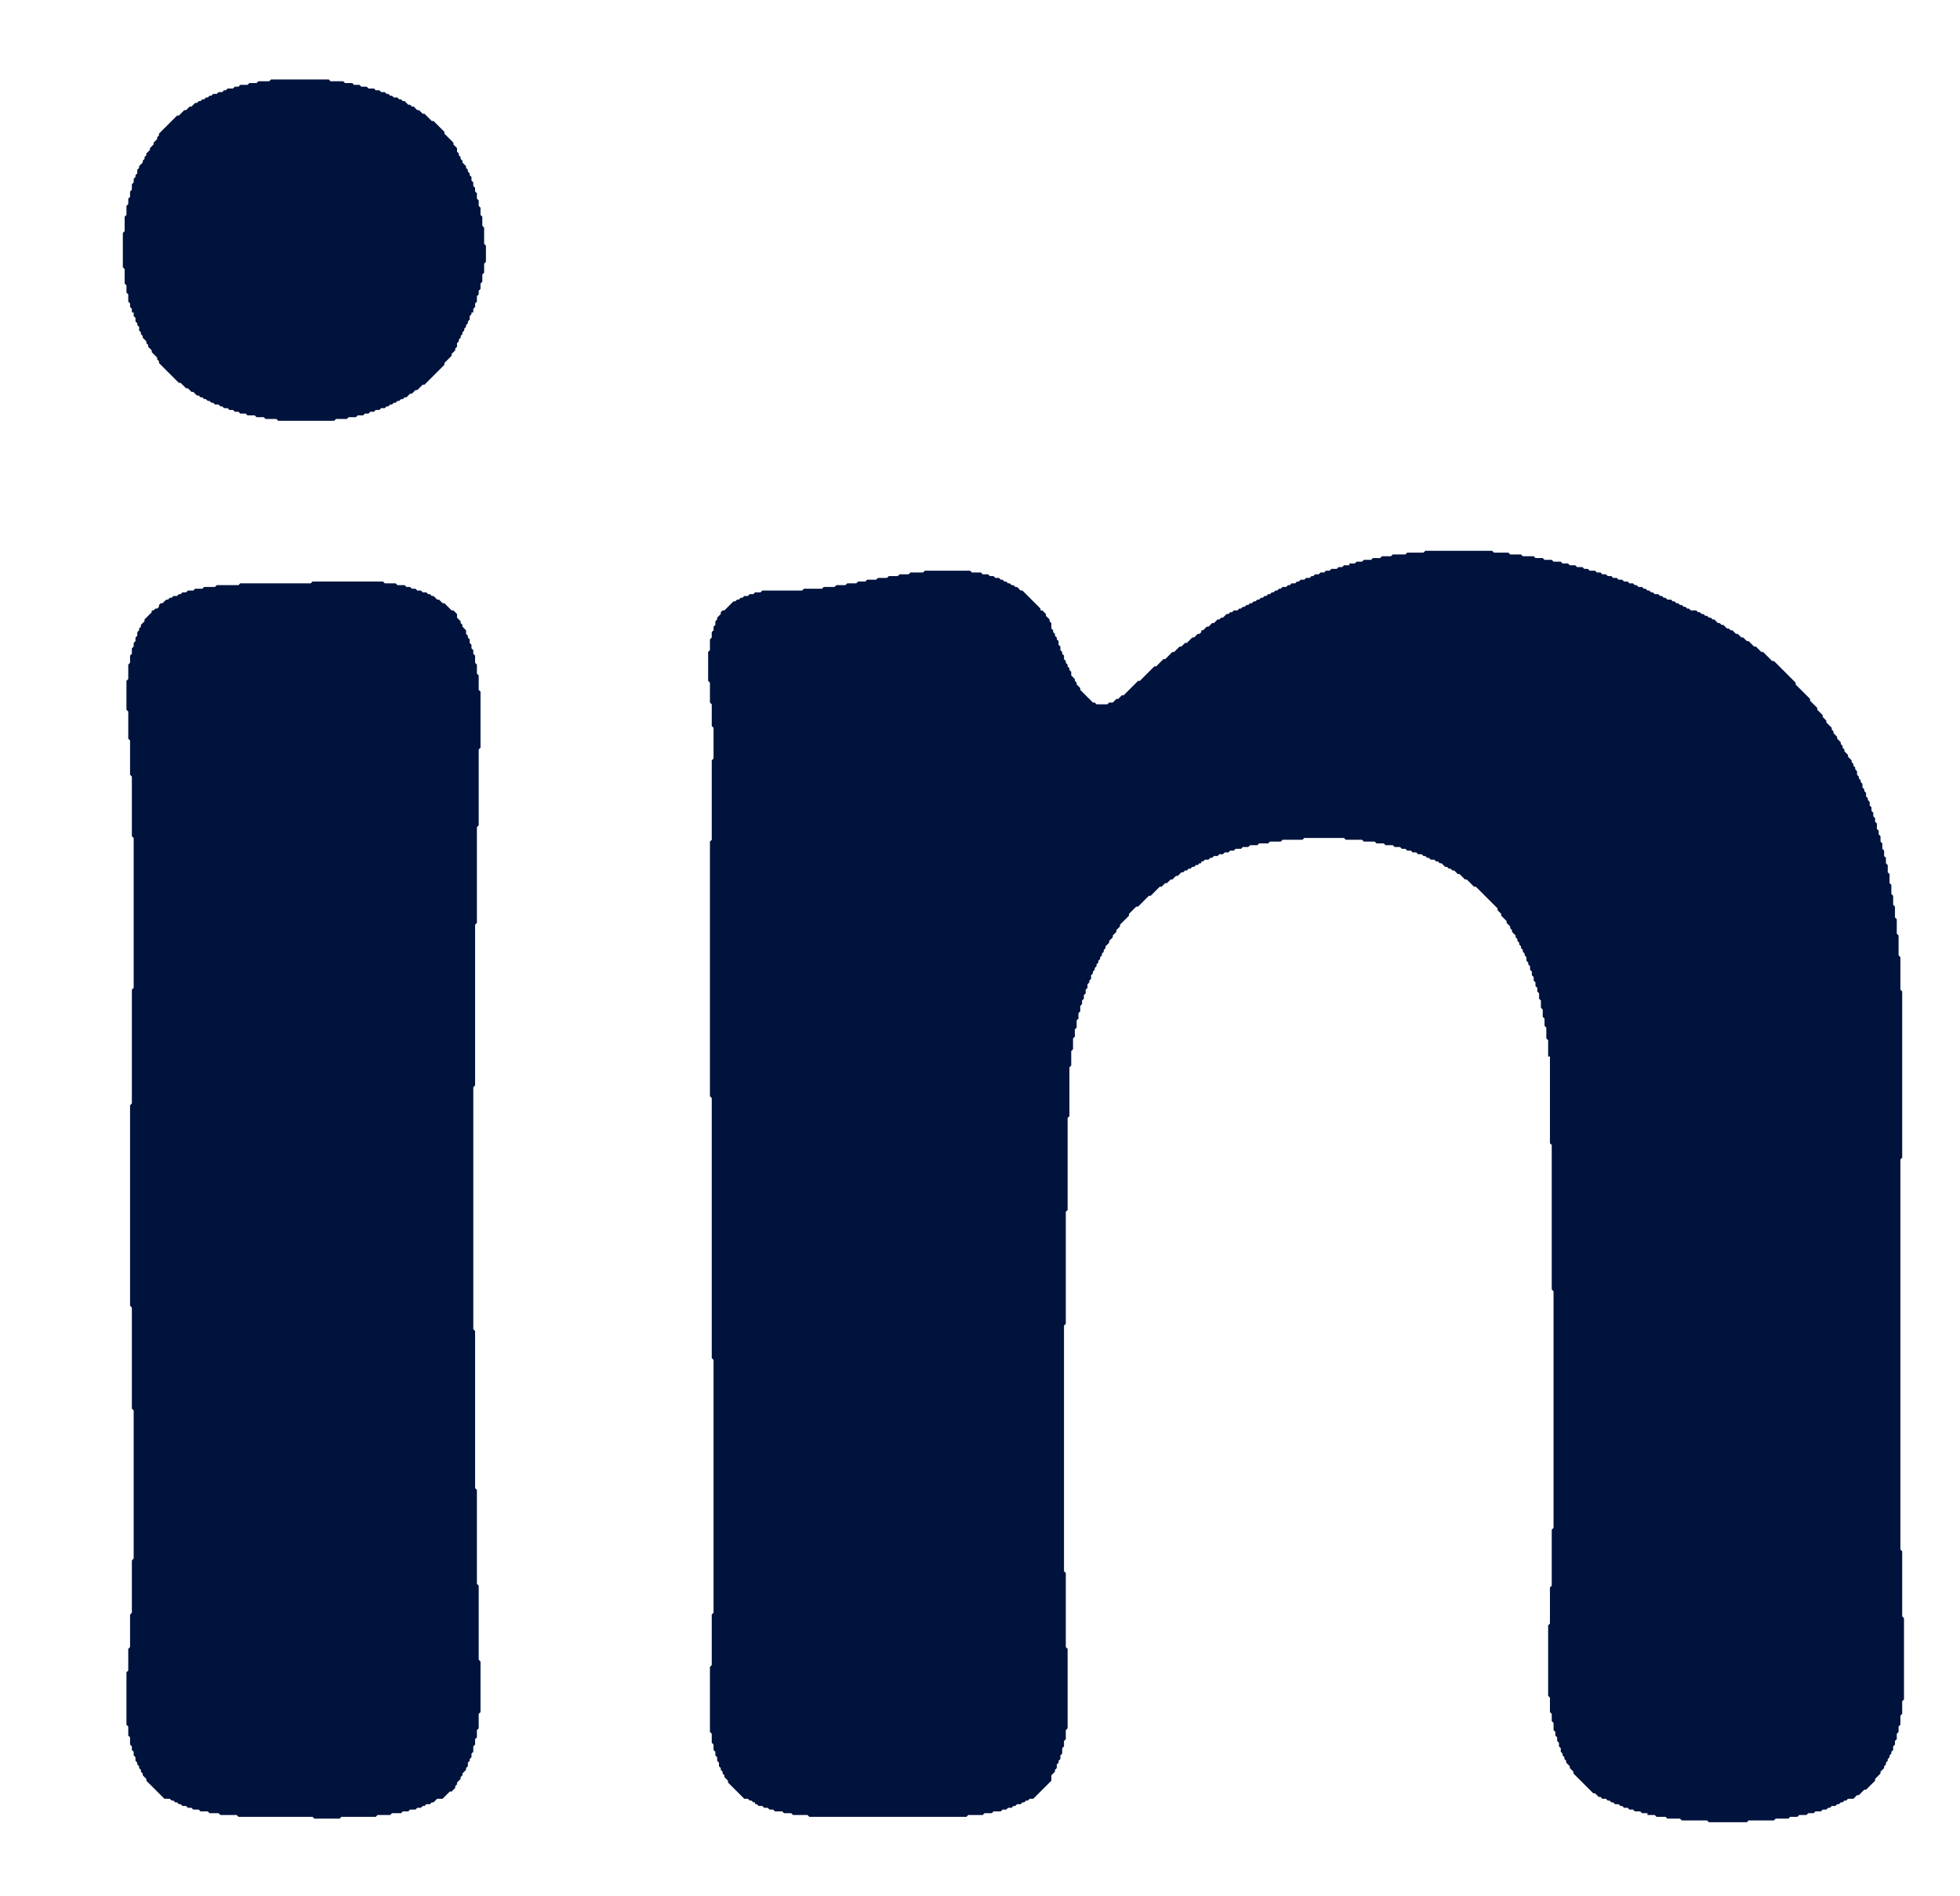 <?xml version="1.0" encoding="UTF-8"?>
<svg id="Calque_1" xmlns="http://www.w3.org/2000/svg" xmlns:ev="http://www.w3.org/2001/xml-events" baseProfile="tiny" version="1.2" viewBox="0 0 108.5 105">
  <!-- Generator: Adobe Illustrator 29.4.0, SVG Export Plug-In . SVG Version: 2.1.0 Build 152)  -->
  <polygon points="26.8 13.4 26.8 13.3 26.8 13.2 26.8 13.1 26.8 13 26.8 12.9 26.8 12.8 26.8 12.7 26.8 12.6 26.7 12.5 26.7 12.4 26.7 12.3 26.7 12.2 26.7 12.1 26.7 12 26.6 11.9 26.6 11.8 26.6 11.7 26.6 11.6 26.6 11.5 26.5 11.4 26.5 11.3 26.5 11.2 26.5 11.1 26.4 11 26.4 10.9 26.4 10.8 26.4 10.7 26.3 10.6 26.3 10.5 26.3 10.4 26.2 10.3 26.2 10.2 26.2 10.1 26.1 10 26.1 9.9 26.1 9.8 26 9.7 26 9.6 25.9 9.5 25.9 9.4 25.8 9.3 25.8 9.2 25.7 9.1 25.7 9.1 25.6 9 25.6 8.9 25.5 8.8 25.5 8.7 25.4 8.6 25.4 8.5 25.3 8.4 25.3 8.3 25.3 8.2 25.2 8.1 25.1 8 25.1 7.9 25 7.8 24.9 7.7 24.8 7.6 24.7 7.5 24.6 7.4 24.6 7.3 24.5 7.2 24.4 7.1 24.3 7 24.2 6.9 24.1 6.8 24 6.7 23.9 6.7 23.8 6.6 23.7 6.5 23.6 6.4 23.5 6.3 23.4 6.3 23.3 6.2 23.2 6.1 23.1 6.1 23 6 22.9 5.9 22.8 5.9 22.7 5.8 22.6 5.8 22.5 5.7 22.4 5.6 22.3 5.6 22.2 5.5 22.1 5.5 22 5.4 21.9 5.4 21.8 5.4 21.7 5.3 21.6 5.3 21.5 5.2 21.4 5.2 21.3 5.1 21.2 5.1 21.1 5.1 21 5 20.9 5 20.8 5 20.7 4.9 20.6 4.9 20.5 4.9 20.4 4.9 20.3 4.8 20.2 4.8 20.1 4.8 20 4.8 19.9 4.7 19.8 4.7 19.7 4.7 19.6 4.7 19.5 4.6 19.4 4.6 19.3 4.6 19.2 4.6 19.1 4.6 19 4.5 18.9 4.5 18.8 4.5 18.7 4.5 18.6 4.5 18.5 4.5 18.4 4.5 18.3 4.5 18.2 4.4 18.1 4.4 18 4.4 17.9 4.4 17.8 4.4 17.7 4.4 17.6 4.4 17.5 4.4 17.4 4.4 17.3 4.4 17.2 4.4 17.1 4.4 17.1 4.4 17 4.4 16.9 4.4 16.8 4.4 16.7 4.4 16.6 4.4 16.5 4.4 16.4 4.4 16.3 4.4 16.2 4.4 16.1 4.4 16 4.4 15.9 4.4 15.8 4.4 15.7 4.4 15.6 4.4 15.5 4.4 15.4 4.4 15.3 4.4 15.2 4.4 15.1 4.4 15 4.4 14.9 4.5 14.8 4.5 14.7 4.5 14.6 4.5 14.5 4.5 14.4 4.5 14.3 4.5 14.2 4.6 14.1 4.6 14 4.6 13.9 4.6 13.8 4.6 13.7 4.7 13.6 4.7 13.5 4.7 13.4 4.7 13.3 4.7 13.2 4.8 13.1 4.8 13 4.8 12.9 4.9 12.8 4.9 12.7 4.9 12.6 4.9 12.5 5 12.4 5 12.3 5.1 12.2 5.1 12.1 5.1 12 5.2 11.9 5.2 11.8 5.2 11.7 5.3 11.6 5.3 11.5 5.4 11.4 5.4 11.3 5.5 11.2 5.5 11.1 5.6 11 5.6 10.9 5.7 10.8 5.7 10.7 5.8 10.6 5.9 10.5 5.9 10.4 6 10.3 6.1 10.2 6.1 10.1 6.2 10 6.3 9.9 6.4 9.8 6.4 9.7 6.5 9.6 6.6 9.5 6.7 9.4 6.8 9.3 6.9 9.2 7 9.1 7.1 9 7.2 8.9 7.3 8.8 7.4 8.8 7.5 8.7 7.6 8.7 7.7 8.6 7.8 8.5 7.9 8.5 8 8.4 8.1 8.3 8.2 8.3 8.3 8.2 8.4 8.1 8.5 8.1 8.6 8 8.7 8 8.8 7.9 8.9 7.9 9 7.8 9.1 7.8 9.1 7.7 9.2 7.7 9.3 7.6 9.4 7.6 9.5 7.6 9.6 7.5 9.7 7.5 9.8 7.4 9.9 7.4 10 7.4 10.1 7.3 10.2 7.3 10.3 7.3 10.4 7.3 10.5 7.2 10.6 7.2 10.7 7.2 10.8 7.2 10.9 7.1 11 7.1 11.1 7.1 11.2 7.1 11.3 7 11.4 7 11.5 7 11.6 7 11.7 7 11.8 7 11.9 6.9 12 6.9 12.1 6.9 12.2 6.9 12.3 6.9 12.4 6.9 12.5 6.9 12.6 6.9 12.7 6.9 12.8 6.8 12.9 6.8 13 6.8 13.1 6.8 13.2 6.8 13.3 6.8 13.4 6.8 13.5 6.8 13.6 6.8 13.7 6.8 13.8 6.8 13.9 6.8 14 6.8 14.1 6.8 14.2 6.8 14.3 6.8 14.4 6.8 14.5 6.8 14.6 6.8 14.7 6.8 14.8 6.9 14.9 6.9 15 6.9 15.1 6.9 15.2 6.9 15.3 6.9 15.4 6.9 15.5 6.9 15.6 6.9 15.7 7 15.8 7 15.9 7 16 7 16.1 7 16.2 7.1 16.3 7.1 16.4 7.1 16.5 7.1 16.6 7.1 16.7 7.2 16.8 7.2 16.9 7.2 17 7.3 17.1 7.3 17.2 7.3 17.3 7.4 17.3 7.4 17.4 7.4 17.5 7.5 17.6 7.5 17.7 7.5 17.8 7.6 17.9 7.6 18 7.7 18.1 7.7 18.2 7.7 18.3 7.8 18.4 7.8 18.5 7.9 18.6 7.9 18.7 8 18.8 8.1 18.9 8.1 19 8.2 19.1 8.2 19.2 8.3 19.3 8.4 19.4 8.4 19.5 8.5 19.6 8.6 19.7 8.7 19.8 8.7 19.9 8.8 20 8.8 20.1 8.9 20.2 9 20.3 9.1 20.4 9.2 20.5 9.3 20.6 9.4 20.7 9.5 20.8 9.6 20.9 9.7 21 9.8 21.1 9.9 21.2 10 21.2 10.1 21.3 10.2 21.4 10.3 21.5 10.4 21.5 10.5 21.6 10.6 21.7 10.7 21.7 10.8 21.8 10.9 21.9 11 21.9 11.1 22 11.2 22 11.3 22.1 11.4 22.1 11.5 22.2 11.6 22.2 11.7 22.3 11.8 22.3 11.9 22.4 12 22.4 12.1 22.4 12.2 22.5 12.3 22.5 12.4 22.6 12.5 22.6 12.6 22.6 12.7 22.7 12.8 22.7 12.9 22.7 13 22.8 13.1 22.8 13.2 22.8 13.3 22.9 13.4 22.9 13.5 22.9 13.6 22.9 13.7 23 13.8 23 13.9 23 14 23 14.1 23 14.2 23.1 14.3 23.1 14.4 23.1 14.5 23.1 14.6 23.1 14.7 23.2 14.8 23.2 14.9 23.2 15 23.2 15.1 23.2 15.2 23.2 15.3 23.2 15.4 23.3 15.5 23.3 15.6 23.3 15.7 23.3 15.8 23.3 15.9 23.3 16 23.3 16.1 23.3 16.2 23.3 16.3 23.3 16.4 23.3 16.5 23.3 16.6 23.3 16.7 23.3 16.8 23.3 16.9 23.3 17 23.3 17.1 23.3 17.1 23.3 17.2 23.3 17.3 23.3 17.4 23.3 17.5 23.3 17.6 23.3 17.7 23.3 17.8 23.3 17.9 23.3 18 23.3 18.1 23.3 18.2 23.3 18.3 23.3 18.4 23.3 18.5 23.3 18.6 23.2 18.7 23.2 18.8 23.2 18.9 23.2 19 23.2 19.1 23.2 19.2 23.2 19.3 23.1 19.4 23.1 19.5 23.1 19.6 23.1 19.7 23.1 19.8 23 19.9 23 20 23 20.1 23 20.2 22.9 20.3 22.9 20.4 22.9 20.5 22.8 20.6 22.8 20.7 22.8 20.8 22.7 20.9 22.7 21 22.7 21.1 22.6 21.2 22.6 21.3 22.6 21.4 22.5 21.5 22.5 21.6 22.4 21.7 22.4 21.8 22.3 21.9 22.3 22 22.2 22.1 22.2 22.2 22.1 22.3 22.1 22.4 22 22.5 22 22.6 21.9 22.7 21.8 22.8 21.8 22.9 21.7 23 21.6 23.1 21.6 23.2 21.5 23.3 21.4 23.4 21.3 23.5 21.3 23.6 21.2 23.7 21.1 23.8 21 23.9 20.9 24 20.8 24.1 20.7 24.2 20.6 24.3 20.5 24.4 20.4 24.5 20.3 24.6 20.2 24.6 20.1 24.7 20 24.8 19.9 24.9 19.8 25 19.7 25 19.6 25.1 19.5 25.2 19.4 25.2 19.3 25.3 19.2 25.3 19.1 25.3 19 25.4 18.9 25.4 18.8 25.5 18.7 25.5 18.6 25.6 18.5 25.6 18.4 25.7 18.3 25.7 18.2 25.8 18.1 25.8 18 25.9 17.9 25.9 17.8 26 17.7 26 17.6 26 17.5 26.1 17.4 26.1 17.3 26.2 17.3 26.2 17.2 26.2 17.1 26.3 17 26.3 16.9 26.3 16.8 26.4 16.7 26.4 16.6 26.4 16.5 26.4 16.4 26.5 16.3 26.5 16.2 26.5 16.1 26.6 16 26.6 15.9 26.6 15.8 26.6 15.7 26.7 15.6 26.7 15.5 26.7 15.4 26.7 15.3 26.7 15.2 26.8 15.1 26.8 15 26.8 14.9 26.8 14.8 26.8 14.7 26.8 14.6 26.9 14.5 26.9 14.4 26.9 14.3 26.9 14.2 26.9 14.1 26.9 14 26.9 13.9 26.9 13.8 26.9 13.7 26.9 13.6 26.8 13.5 26.8 13.4" fill="#00133d"/>
  <polygon points="105.3 89.5 105.3 89.4 105.3 89.3 105.3 89.2 105.3 89.1 105.3 89 105.3 88.9 105.3 88.8 105.3 88.7 105.3 88.6 105.3 88.5 105.3 88.4 105.3 88.3 105.3 88.2 105.3 88.1 105.3 88 105.3 87.9 105.3 87.8 105.3 87.7 105.3 87.6 105.3 87.5 105.3 87.4 105.3 87.3 105.3 87.2 105.3 87.1 105.3 87 105.3 86.9 105.3 86.8 105.3 86.7 105.3 86.6 105.3 86.5 105.3 86.4 105.3 86.3 105.3 86.2 105.3 86.1 105.3 86 105.3 85.9 105.2 85.8 105.2 85.7 105.2 85.6 105.2 85.5 105.2 85.4 105.2 85.3 105.2 85.2 105.2 85.1 105.2 85 105.2 84.9 105.2 84.8 105.2 84.7 105.2 84.6 105.2 84.5 105.2 84.4 105.2 84.3 105.2 84.2 105.2 84.1 105.2 84 105.2 83.9 105.2 83.8 105.2 83.7 105.2 83.6 105.2 83.5 105.2 83.4 105.2 83.3 105.2 83.2 105.2 83.2 105.2 83.1 105.2 83 105.2 82.9 105.2 82.8 105.2 82.7 105.2 82.6 105.2 82.5 105.2 82.4 105.2 82.3 105.2 82.2 105.2 82.1 105.2 82 105.2 81.9 105.2 81.8 105.2 81.7 105.2 81.6 105.2 81.5 105.2 81.4 105.2 81.3 105.2 81.2 105.2 81.1 105.2 81 105.2 80.9 105.2 80.8 105.2 80.7 105.2 80.6 105.2 80.5 105.2 80.4 105.2 80.3 105.2 80.2 105.2 80.1 105.2 80 105.2 79.9 105.2 79.8 105.2 79.7 105.2 79.6 105.2 79.5 105.2 79.4 105.2 79.3 105.2 79.2 105.2 79.1 105.2 79 105.2 78.9 105.2 78.8 105.2 78.7 105.2 78.6 105.2 78.5 105.2 78.4 105.2 78.3 105.2 78.2 105.2 78.1 105.2 78 105.2 77.9 105.2 77.8 105.2 77.7 105.2 77.6 105.2 77.5 105.2 77.4 105.2 77.3 105.2 77.2 105.2 77.1 105.2 77 105.2 76.9 105.2 76.8 105.2 76.7 105.2 76.6 105.2 76.5 105.2 76.4 105.2 76.3 105.2 76.2 105.2 76.1 105.2 76 105.2 75.9 105.2 75.8 105.2 75.7 105.2 75.6 105.2 75.5 105.2 75.4 105.2 75.3 105.2 75.2 105.2 75.1 105.2 75 105.2 74.9 105.2 74.9 105.2 74.8 105.2 74.7 105.2 74.6 105.2 74.5 105.2 74.4 105.2 74.3 105.2 74.2 105.2 74.1 105.2 74 105.2 73.9 105.2 73.8 105.2 73.7 105.2 73.6 105.2 73.5 105.2 73.4 105.2 73.3 105.2 73.2 105.2 73.1 105.2 73 105.2 72.9 105.2 72.8 105.2 72.7 105.2 72.6 105.2 72.5 105.2 72.4 105.2 72.3 105.2 72.2 105.2 72.1 105.2 72 105.2 71.9 105.2 71.8 105.2 71.7 105.2 71.6 105.2 71.5 105.2 71.4 105.2 71.3 105.2 71.2 105.2 71.1 105.2 71 105.2 70.9 105.2 70.8 105.2 70.7 105.2 70.6 105.2 70.5 105.2 70.4 105.2 70.3 105.2 70.2 105.2 70.1 105.2 70 105.2 69.9 105.2 69.8 105.2 69.7 105.2 69.6 105.2 69.5 105.2 69.4 105.2 69.3 105.2 69.2 105.2 69.1 105.2 69 105.2 68.9 105.2 68.8 105.2 68.7 105.2 68.6 105.2 68.5 105.2 68.4 105.2 68.3 105.2 68.2 105.2 68.1 105.2 68 105.2 67.9 105.2 67.8 105.2 67.7 105.2 67.6 105.2 67.5 105.2 67.4 105.2 67.3 105.2 67.2 105.2 67.1 105.2 67 105.2 66.9 105.2 66.8 105.2 66.7 105.2 66.7 105.2 66.6 105.2 66.5 105.2 66.4 105.2 66.3 105.2 66.2 105.2 66.1 105.2 66 105.2 65.9 105.2 65.8 105.2 65.7 105.2 65.6 105.2 65.5 105.2 65.4 105.2 65.3 105.2 65.2 105.2 65.1 105.2 65 105.2 64.9 105.2 64.8 105.2 64.7 105.2 64.6 105.2 64.5 105.2 64.4 105.2 64.3 105.2 64.2 105.3 64.1 105.3 64 105.3 63.9 105.3 63.8 105.3 63.7 105.3 63.6 105.3 63.5 105.3 63.4 105.3 63.3 105.3 63.2 105.3 63.1 105.3 63 105.3 62.9 105.3 62.8 105.3 62.7 105.3 62.6 105.3 62.5 105.3 62.4 105.3 62.3 105.3 62.2 105.3 62.1 105.3 62 105.3 61.9 105.3 61.8 105.3 61.7 105.3 61.6 105.3 61.5 105.3 61.4 105.3 61.3 105.3 61.2 105.3 61.1 105.3 61 105.3 60.9 105.3 60.8 105.3 60.7 105.3 60.6 105.3 60.5 105.3 60.4 105.3 60.3 105.3 60.2 105.3 60.1 105.3 60 105.3 59.9 105.3 59.8 105.3 59.7 105.3 59.6 105.3 59.5 105.3 59.4 105.3 59.3 105.3 59.2 105.3 59.1 105.3 59 105.3 58.9 105.3 58.8 105.3 58.7 105.3 58.6 105.3 58.5 105.3 58.5 105.3 58.4 105.3 58.3 105.3 58.2 105.3 58.1 105.3 58 105.3 57.9 105.3 57.8 105.3 57.7 105.3 57.6 105.3 57.5 105.3 57.4 105.3 57.3 105.3 57.2 105.3 57.1 105.3 57 105.3 56.9 105.3 56.8 105.3 56.7 105.3 56.6 105.3 56.5 105.3 56.4 105.3 56.3 105.3 56.2 105.3 56.1 105.3 56 105.3 55.9 105.3 55.8 105.3 55.7 105.3 55.6 105.3 55.5 105.3 55.4 105.3 55.3 105.3 55.2 105.3 55.1 105.3 55 105.3 54.9 105.2 54.8 105.2 54.7 105.2 54.6 105.2 54.5 105.2 54.4 105.2 54.3 105.2 54.2 105.2 54.1 105.2 54 105.2 53.9 105.2 53.8 105.2 53.7 105.2 53.6 105.2 53.5 105.2 53.4 105.2 53.3 105.2 53.2 105.2 53.1 105.2 53 105.1 52.9 105.1 52.8 105.1 52.7 105.1 52.6 105.1 52.5 105.1 52.4 105.1 52.3 105.1 52.2 105.1 52.1 105.1 52 105.1 51.9 105.1 51.8 105 51.7 105 51.6 105 51.5 105 51.4 105 51.3 105 51.2 105 51.1 105 51 105 50.9 104.9 50.8 104.9 50.7 104.9 50.6 104.9 50.5 104.9 50.4 104.9 50.3 104.9 50.2 104.9 50.2 104.8 50.1 104.8 50 104.8 49.9 104.8 49.8 104.8 49.7 104.8 49.6 104.7 49.5 104.7 49.4 104.7 49.3 104.7 49.2 104.7 49.1 104.7 49 104.6 48.9 104.6 48.8 104.6 48.7 104.6 48.6 104.6 48.5 104.6 48.4 104.5 48.3 104.5 48.2 104.5 48.1 104.5 48 104.5 47.9 104.4 47.8 104.4 47.7 104.4 47.6 104.4 47.5 104.3 47.4 104.3 47.3 104.3 47.2 104.3 47.1 104.2 47 104.2 46.9 104.2 46.8 104.2 46.7 104.1 46.6 104.1 46.5 104.1 46.4 104.1 46.3 104 46.2 104 46.1 104 46 103.9 45.9 103.9 45.8 103.9 45.7 103.9 45.6 103.8 45.5 103.8 45.4 103.8 45.3 103.7 45.2 103.7 45.1 103.7 45 103.6 44.9 103.6 44.8 103.6 44.7 103.5 44.6 103.5 44.5 103.5 44.4 103.4 44.3 103.4 44.2 103.3 44.1 103.3 44 103.3 43.9 103.2 43.8 103.2 43.7 103.1 43.6 103.1 43.5 103.1 43.4 103 43.3 103 43.2 102.9 43.1 102.9 43 102.8 42.9 102.8 42.8 102.8 42.7 102.7 42.6 102.7 42.5 102.6 42.4 102.6 42.3 102.5 42.2 102.5 42.1 102.4 42 102.4 42 102.3 41.9 102.3 41.8 102.2 41.7 102.1 41.6 102.1 41.5 102 41.4 102 41.3 101.9 41.2 101.9 41.1 101.8 41 101.7 40.9 101.7 40.8 101.6 40.7 101.5 40.6 101.5 40.5 101.4 40.4 101.4 40.3 101.3 40.2 101.2 40.1 101.1 40 101.1 39.9 101 39.8 100.9 39.7 100.9 39.6 100.8 39.5 100.7 39.4 100.6 39.3 100.6 39.2 100.5 39.1 100.4 39 100.3 38.9 100.2 38.8 100.2 38.7 100.1 38.6 100 38.5 99.9 38.4 99.8 38.3 99.7 38.2 99.6 38.1 99.5 38 99.4 37.9 99.4 37.8 99.3 37.7 99.2 37.6 99.1 37.5 99 37.4 98.9 37.3 98.8 37.2 98.7 37.1 98.6 37 98.5 36.9 98.4 36.8 98.3 36.7 98.2 36.6 98.1 36.6 98 36.5 97.9 36.4 97.8 36.3 97.7 36.2 97.6 36.1 97.5 36.1 97.4 36 97.3 35.9 97.2 35.8 97.1 35.8 97 35.7 96.9 35.6 96.8 35.5 96.7 35.5 96.6 35.4 96.5 35.3 96.4 35.3 96.3 35.2 96.2 35.1 96.1 35.1 96 35 95.9 34.9 95.8 34.9 95.7 34.8 95.6 34.8 95.5 34.7 95.4 34.6 95.3 34.6 95.2 34.5 95.1 34.5 95 34.4 94.9 34.3 94.8 34.3 94.7 34.2 94.6 34.2 94.5 34.1 94.4 34.1 94.3 34 94.2 34 94.1 33.9 94 33.9 93.9 33.8 93.8 33.8 93.7 33.8 93.6 33.8 93.5 33.7 93.4 33.7 93.3 33.6 93.2 33.6 93.1 33.5 93 33.5 92.9 33.4 92.8 33.4 92.7 33.3 92.6 33.3 92.5 33.2 92.4 33.2 92.3 33.2 92.2 33.1 92.1 33.1 92 33 91.9 33 91.8 32.9 91.7 32.9 91.6 32.9 91.5 32.8 91.4 32.8 91.3 32.7 91.2 32.7 91.2 32.7 91.1 32.6 91 32.6 90.9 32.5 90.8 32.5 90.7 32.5 90.6 32.4 90.5 32.4 90.4 32.3 90.3 32.3 90.2 32.3 90.1 32.2 90 32.2 89.9 32.2 89.8 32.1 89.7 32.1 89.6 32.1 89.5 32 89.4 32 89.3 32 89.2 31.9 89.1 31.9 89 31.9 88.9 31.8 88.8 31.8 88.7 31.8 88.6 31.7 88.5 31.7 88.4 31.7 88.3 31.6 88.2 31.6 88.1 31.6 88 31.6 87.9 31.5 87.8 31.5 87.7 31.5 87.6 31.4 87.5 31.4 87.4 31.4 87.3 31.4 87.2 31.3 87.1 31.3 87 31.3 86.9 31.3 86.8 31.2 86.7 31.2 86.6 31.2 86.5 31.2 86.4 31.1 86.3 31.1 86.2 31.1 86.1 31.1 86 31.1 85.9 31 85.8 31 85.7 31 85.6 31 85.5 31 85.4 30.9 85.3 30.9 85.2 30.9 85.1 30.9 85 30.9 84.9 30.8 84.8 30.8 84.7 30.8 84.6 30.8 84.5 30.8 84.4 30.8 84.3 30.8 84.2 30.7 84.1 30.7 84 30.7 83.9 30.7 83.8 30.7 83.7 30.7 83.6 30.7 83.5 30.6 83.4 30.6 83.3 30.6 83.2 30.6 83.1 30.6 83 30.6 82.9 30.6 82.9 30.6 82.8 30.6 82.7 30.6 82.6 30.5 82.5 30.5 82.4 30.5 82.3 30.5 82.2 30.5 82.1 30.5 82 30.5 81.9 30.5 81.8 30.5 81.7 30.5 81.6 30.5 81.5 30.5 81.4 30.5 81.3 30.5 81.2 30.5 81.1 30.5 81 30.5 80.9 30.5 80.8 30.5 80.7 30.5 80.6 30.5 80.5 30.5 80.4 30.5 80.3 30.5 80.2 30.5 80.1 30.5 80 30.5 79.9 30.5 79.8 30.5 79.7 30.5 79.6 30.5 79.5 30.5 79.4 30.5 79.3 30.5 79.2 30.5 79.1 30.5 79 30.5 78.9 30.5 78.8 30.6 78.7 30.6 78.6 30.6 78.5 30.6 78.4 30.6 78.3 30.6 78.2 30.6 78.1 30.6 78 30.6 77.9 30.6 77.8 30.7 77.7 30.7 77.6 30.7 77.5 30.7 77.4 30.7 77.3 30.7 77.2 30.7 77.1 30.7 77 30.8 76.9 30.8 76.8 30.8 76.7 30.8 76.6 30.8 76.5 30.8 76.4 30.9 76.3 30.9 76.2 30.9 76.1 30.9 76 30.9 75.9 31 75.8 31 75.7 31 75.6 31 75.5 31 75.4 31.1 75.3 31.1 75.2 31.1 75.1 31.1 75 31.2 74.9 31.2 74.8 31.2 74.7 31.2 74.7 31.3 74.6 31.3 74.5 31.3 74.4 31.3 74.3 31.4 74.2 31.4 74.1 31.4 74 31.5 73.9 31.5 73.8 31.5 73.7 31.5 73.6 31.6 73.5 31.6 73.4 31.6 73.3 31.7 73.2 31.7 73.1 31.7 73 31.8 72.9 31.8 72.8 31.8 72.7 31.9 72.6 31.9 72.5 32 72.4 32 72.3 32 72.2 32.1 72.1 32.1 72 32.1 71.9 32.2 71.8 32.2 71.7 32.3 71.6 32.3 71.5 32.3 71.4 32.4 71.3 32.4 71.2 32.5 71.1 32.5 71 32.5 70.9 32.6 70.8 32.6 70.7 32.7 70.6 32.7 70.5 32.8 70.4 32.8 70.3 32.9 70.2 32.9 70.1 33 70 33 69.9 33.1 69.8 33.1 69.7 33.2 69.6 33.2 69.5 33.3 69.4 33.3 69.3 33.4 69.2 33.4 69.1 33.5 69 33.5 68.9 33.6 68.8 33.6 68.7 33.7 68.6 33.7 68.5 33.8 68.4 33.8 68.3 33.8 68.2 33.9 68.1 33.9 68 34 67.9 34 67.8 34.1 67.7 34.2 67.6 34.2 67.5 34.3 67.4 34.3 67.3 34.4 67.2 34.5 67.1 34.5 67 34.6 66.9 34.7 66.8 34.7 66.7 34.8 66.6 34.9 66.5 34.9 66.5 35 66.4 35.1 66.3 35.1 66.2 35.2 66.1 35.3 66 35.3 65.9 35.4 65.8 35.5 65.7 35.6 65.6 35.6 65.5 35.7 65.4 35.8 65.3 35.8 65.2 35.9 65.1 36 65 36.1 64.9 36.1 64.8 36.2 64.7 36.3 64.6 36.4 64.5 36.5 64.4 36.5 64.3 36.6 64.2 36.7 64.1 36.8 64 36.9 63.9 36.9 63.8 37 63.7 37.1 63.6 37.2 63.5 37.3 63.4 37.4 63.3 37.5 63.2 37.6 63.1 37.7 63 37.7 62.9 37.8 62.8 37.9 62.7 38 62.6 38.1 62.5 38.2 62.4 38.3 62.3 38.4 62.2 38.5 62.1 38.5 62 38.6 61.9 38.7 61.8 38.7 61.7 38.8 61.6 38.9 61.5 38.9 61.4 38.9 61.3 39 61.2 39 61.1 39 61 39 60.9 39 60.8 39 60.7 39 60.6 38.9 60.5 38.9 60.4 38.8 60.3 38.7 60.2 38.6 60.1 38.5 60 38.4 59.9 38.3 59.8 38.2 59.8 38.1 59.7 38 59.6 37.9 59.6 37.8 59.5 37.7 59.5 37.6 59.4 37.5 59.3 37.4 59.3 37.3 59.3 37.2 59.2 37.1 59.2 37 59.1 36.9 59.1 36.8 59 36.7 59 36.6 58.9 36.5 58.9 36.4 58.9 36.3 58.8 36.2 58.8 36.1 58.7 36 58.7 35.9 58.7 35.8 58.6 35.7 58.6 35.6 58.6 35.5 58.5 35.4 58.5 35.3 58.4 35.2 58.4 35.1 58.3 35 58.3 34.9 58.2 34.8 58.2 34.7 58.2 34.6 58.2 34.5 58.1 34.4 58.1 34.3 58 34.2 57.9 34.1 57.9 34 57.8 33.9 57.7 33.8 57.6 33.8 57.6 33.7 57.5 33.6 57.4 33.5 57.3 33.4 57.2 33.3 57.1 33.2 57 33.1 56.9 33 56.8 32.9 56.7 32.8 56.6 32.7 56.5 32.7 56.4 32.6 56.3 32.5 56.2 32.5 56.1 32.4 56 32.4 55.9 32.3 55.8 32.3 55.7 32.2 55.6 32.2 55.5 32.1 55.4 32.1 55.3 32 55.2 32 55.1 32 55 31.9 54.9 31.9 54.8 31.9 54.7 31.8 54.6 31.8 54.5 31.8 54.4 31.8 54.3 31.7 54.2 31.7 54.1 31.7 54 31.7 53.9 31.7 53.8 31.7 53.7 31.6 53.6 31.6 53.5 31.6 53.4 31.6 53.3 31.6 53.2 31.6 53.1 31.6 53 31.6 52.9 31.6 52.8 31.6 52.7 31.6 52.6 31.6 52.5 31.6 52.4 31.6 52.3 31.6 52.2 31.6 52.1 31.6 52 31.6 51.9 31.6 51.8 31.6 51.7 31.6 51.6 31.6 51.5 31.6 51.4 31.6 51.3 31.6 51.2 31.6 51.1 31.7 51 31.7 50.9 31.7 50.8 31.7 50.7 31.7 50.6 31.7 50.5 31.7 50.4 31.7 50.3 31.8 50.2 31.8 50.1 31.8 50 31.8 50 31.8 49.9 31.8 49.8 31.8 49.7 31.9 49.6 31.9 49.5 31.9 49.4 31.9 49.3 31.9 49.2 31.9 49.1 32 49 32 48.9 32 48.8 32 48.7 32 48.6 32 48.5 32.1 48.4 32.1 48.3 32.1 48.2 32.1 48.1 32.1 48 32.1 47.9 32.2 47.8 32.2 47.7 32.2 47.6 32.2 47.5 32.2 47.4 32.3 47.3 32.3 47.2 32.3 47.1 32.3 47 32.3 46.9 32.3 46.8 32.4 46.7 32.4 46.6 32.4 46.5 32.4 46.4 32.4 46.3 32.4 46.2 32.5 46.1 32.5 46 32.5 45.9 32.5 45.8 32.5 45.7 32.5 45.6 32.5 45.5 32.6 45.4 32.6 45.3 32.6 45.2 32.6 45.1 32.6 45 32.6 44.9 32.6 44.8 32.6 44.7 32.6 44.6 32.6 44.5 32.6 44.4 32.7 44.3 32.7 44.2 32.7 44.1 32.7 44 32.7 43.9 32.7 43.8 32.7 43.7 32.7 43.6 32.7 43.5 32.7 43.4 32.7 43.3 32.7 43.2 32.7 43.1 32.7 43 32.7 42.9 32.7 42.8 32.7 42.7 32.7 42.6 32.7 42.5 32.7 42.4 32.7 42.3 32.7 42.2 32.7 42.1 32.8 42 32.8 41.9 32.8 41.8 32.8 41.8 32.8 41.7 32.9 41.6 32.9 41.5 32.9 41.4 33 41.3 33 41.2 33 41.1 33.1 41 33.1 40.9 33.2 40.8 33.2 40.7 33.3 40.6 33.3 40.5 33.4 40.4 33.5 40.3 33.6 40.2 33.7 40.1 33.8 40 33.8 39.9 33.9 39.9 34 39.8 34.1 39.7 34.2 39.7 34.3 39.6 34.4 39.6 34.5 39.6 34.6 39.5 34.7 39.5 34.8 39.5 34.9 39.4 35 39.4 35.1 39.4 35.2 39.4 35.3 39.3 35.4 39.3 35.5 39.3 35.6 39.3 35.7 39.3 35.8 39.3 35.9 39.3 36 39.2 36.1 39.2 36.2 39.2 36.3 39.2 36.4 39.2 36.5 39.2 36.6 39.2 36.7 39.2 36.8 39.2 36.9 39.2 37 39.2 37.1 39.2 37.2 39.2 37.3 39.2 37.4 39.2 37.5 39.2 37.6 39.2 37.7 39.3 37.8 39.3 37.9 39.3 38 39.3 38.1 39.3 38.2 39.3 38.3 39.3 38.4 39.3 38.5 39.3 38.6 39.3 38.7 39.3 38.8 39.3 38.9 39.4 39 39.4 39.1 39.4 39.2 39.4 39.3 39.4 39.4 39.4 39.5 39.4 39.6 39.4 39.7 39.4 39.8 39.4 39.9 39.4 40 39.4 40.1 39.4 40.2 39.5 40.3 39.5 40.4 39.5 40.5 39.5 40.6 39.5 40.7 39.5 40.8 39.5 40.9 39.5 41 39.5 41.1 39.5 41.2 39.5 41.3 39.5 41.4 39.5 41.5 39.5 41.6 39.5 41.7 39.5 41.8 39.5 41.9 39.5 42 39.5 42 39.4 42.1 39.4 42.2 39.4 42.3 39.4 42.4 39.4 42.5 39.4 42.6 39.4 42.7 39.4 42.8 39.4 42.9 39.4 43 39.4 43.1 39.4 43.2 39.4 43.3 39.4 43.4 39.4 43.5 39.4 43.6 39.4 43.7 39.4 43.8 39.4 43.9 39.4 44 39.4 44.1 39.4 44.2 39.4 44.3 39.4 44.4 39.4 44.5 39.4 44.6 39.4 44.7 39.4 44.8 39.4 44.9 39.4 45 39.4 45.1 39.4 45.2 39.4 45.3 39.4 45.4 39.4 45.5 39.4 45.6 39.4 45.7 39.4 45.8 39.4 45.9 39.4 46 39.4 46.1 39.4 46.2 39.4 46.3 39.4 46.4 39.4 46.5 39.3 46.6 39.3 46.7 39.3 46.8 39.3 46.9 39.3 47 39.3 47.1 39.3 47.2 39.3 47.3 39.3 47.4 39.3 47.5 39.3 47.6 39.3 47.7 39.3 47.8 39.3 47.9 39.3 48 39.3 48.1 39.3 48.2 39.3 48.3 39.3 48.4 39.3 48.5 39.3 48.6 39.3 48.7 39.3 48.8 39.3 48.9 39.3 49 39.3 49.1 39.3 49.2 39.3 49.3 39.3 49.4 39.3 49.5 39.3 49.6 39.3 49.7 39.3 49.8 39.3 49.9 39.3 50 39.3 50.1 39.3 50.2 39.3 50.2 39.3 50.3 39.3 50.4 39.3 50.5 39.3 50.6 39.3 50.7 39.3 50.8 39.3 50.9 39.3 51 39.3 51.1 39.3 51.2 39.3 51.3 39.3 51.4 39.3 51.5 39.3 51.6 39.3 51.7 39.3 51.8 39.3 51.9 39.3 52 39.3 52.1 39.3 52.2 39.3 52.3 39.3 52.4 39.3 52.5 39.3 52.6 39.3 52.7 39.3 52.8 39.3 52.9 39.3 53 39.3 53.1 39.3 53.2 39.3 53.3 39.3 53.4 39.3 53.5 39.3 53.6 39.3 53.7 39.3 53.8 39.3 53.9 39.3 54 39.3 54.1 39.3 54.2 39.3 54.3 39.3 54.4 39.3 54.5 39.3 54.6 39.3 54.7 39.3 54.8 39.3 54.9 39.3 55 39.3 55.1 39.3 55.2 39.3 55.3 39.3 55.4 39.3 55.5 39.3 55.6 39.3 55.7 39.3 55.8 39.3 55.9 39.3 56 39.3 56.1 39.3 56.2 39.3 56.3 39.3 56.4 39.3 56.5 39.3 56.6 39.3 56.7 39.3 56.8 39.3 56.9 39.3 57 39.3 57.1 39.3 57.2 39.3 57.3 39.3 57.4 39.3 57.5 39.3 57.6 39.3 57.7 39.3 57.8 39.3 57.9 39.3 58 39.3 58.1 39.3 58.2 39.3 58.3 39.3 58.4 39.3 58.5 39.3 58.5 39.3 58.6 39.3 58.7 39.3 58.8 39.3 58.9 39.3 59 39.3 59.1 39.3 59.2 39.3 59.3 39.3 59.4 39.3 59.5 39.3 59.6 39.3 59.7 39.3 59.8 39.3 59.9 39.3 60 39.3 60.1 39.3 60.2 39.3 60.3 39.3 60.4 39.3 60.5 39.3 60.6 39.3 60.7 39.4 60.8 39.4 60.9 39.4 61 39.4 61.1 39.4 61.2 39.4 61.3 39.4 61.4 39.4 61.5 39.4 61.6 39.4 61.7 39.4 61.8 39.4 61.9 39.4 62 39.4 62.1 39.4 62.2 39.4 62.3 39.4 62.4 39.4 62.5 39.4 62.6 39.4 62.7 39.4 62.8 39.4 62.9 39.4 63 39.4 63.1 39.4 63.2 39.4 63.3 39.4 63.4 39.4 63.5 39.4 63.6 39.4 63.7 39.4 63.8 39.4 63.9 39.4 64 39.4 64.1 39.4 64.2 39.4 64.3 39.4 64.4 39.4 64.5 39.4 64.6 39.4 64.7 39.4 64.8 39.4 64.9 39.4 65 39.4 65.1 39.4 65.2 39.4 65.3 39.4 65.4 39.4 65.5 39.4 65.6 39.4 65.7 39.4 65.8 39.4 65.9 39.4 66 39.4 66.1 39.4 66.2 39.4 66.3 39.4 66.4 39.4 66.5 39.4 66.6 39.4 66.7 39.4 66.7 39.4 66.8 39.4 66.9 39.4 67 39.4 67.1 39.4 67.2 39.4 67.3 39.4 67.4 39.4 67.5 39.4 67.6 39.4 67.7 39.4 67.8 39.4 67.9 39.4 68 39.4 68.1 39.4 68.2 39.4 68.3 39.4 68.4 39.4 68.5 39.4 68.6 39.4 68.7 39.4 68.8 39.4 68.9 39.4 69 39.4 69.1 39.4 69.2 39.4 69.3 39.4 69.4 39.4 69.5 39.4 69.6 39.4 69.7 39.4 69.8 39.4 69.9 39.4 70 39.4 70.1 39.4 70.2 39.4 70.3 39.4 70.4 39.4 70.5 39.4 70.6 39.4 70.7 39.4 70.8 39.4 70.9 39.4 71 39.4 71.1 39.4 71.2 39.4 71.3 39.4 71.4 39.4 71.5 39.4 71.6 39.4 71.7 39.4 71.8 39.4 71.9 39.4 72 39.4 72.1 39.4 72.2 39.4 72.3 39.4 72.4 39.4 72.5 39.4 72.6 39.4 72.7 39.4 72.8 39.4 72.9 39.4 73 39.4 73.1 39.4 73.2 39.4 73.3 39.4 73.4 39.4 73.5 39.4 73.6 39.4 73.7 39.4 73.8 39.4 73.9 39.4 74 39.4 74.1 39.4 74.2 39.4 74.3 39.4 74.4 39.4 74.5 39.4 74.6 39.4 74.7 39.4 74.8 39.4 74.9 39.4 74.9 39.4 75 39.4 75.1 39.4 75.2 39.5 75.3 39.5 75.4 39.5 75.5 39.5 75.6 39.5 75.7 39.5 75.8 39.5 75.9 39.5 76 39.5 76.1 39.5 76.2 39.5 76.3 39.5 76.4 39.5 76.5 39.5 76.6 39.5 76.7 39.5 76.8 39.5 76.9 39.5 77 39.5 77.1 39.5 77.2 39.5 77.3 39.5 77.4 39.5 77.5 39.5 77.6 39.5 77.7 39.5 77.8 39.5 77.9 39.5 78 39.5 78.1 39.5 78.2 39.5 78.3 39.5 78.4 39.5 78.5 39.5 78.6 39.5 78.7 39.5 78.8 39.5 78.9 39.5 79 39.5 79.1 39.5 79.2 39.5 79.3 39.5 79.4 39.5 79.5 39.5 79.6 39.5 79.7 39.5 79.8 39.5 79.9 39.5 80 39.5 80.1 39.5 80.2 39.5 80.3 39.5 80.4 39.5 80.5 39.5 80.6 39.5 80.7 39.5 80.8 39.5 80.9 39.5 81 39.5 81.1 39.5 81.2 39.5 81.3 39.5 81.4 39.5 81.5 39.5 81.6 39.5 81.7 39.5 81.8 39.5 81.9 39.5 82 39.5 82.1 39.5 82.2 39.5 82.3 39.5 82.4 39.5 82.5 39.5 82.6 39.5 82.7 39.5 82.8 39.5 82.9 39.5 83 39.5 83.1 39.5 83.2 39.5 83.2 39.5 83.3 39.5 83.4 39.5 83.5 39.5 83.6 39.5 83.7 39.5 83.8 39.5 83.9 39.5 84 39.5 84.1 39.5 84.2 39.5 84.3 39.5 84.4 39.5 84.5 39.5 84.6 39.5 84.7 39.5 84.8 39.5 84.9 39.5 85 39.5 85.1 39.5 85.2 39.5 85.3 39.5 85.4 39.5 85.5 39.5 85.6 39.5 85.7 39.5 85.8 39.5 85.9 39.5 86 39.5 86.1 39.5 86.2 39.5 86.3 39.5 86.4 39.5 86.5 39.5 86.6 39.5 86.7 39.5 86.8 39.5 86.9 39.5 87 39.5 87.1 39.5 87.2 39.5 87.3 39.5 87.4 39.5 87.5 39.5 87.6 39.5 87.7 39.5 87.8 39.5 87.9 39.5 88 39.5 88.1 39.5 88.2 39.5 88.3 39.5 88.4 39.5 88.5 39.5 88.6 39.5 88.7 39.5 88.8 39.5 88.9 39.5 89 39.5 89.1 39.5 89.2 39.5 89.3 39.4 89.4 39.4 89.5 39.4 89.6 39.4 89.7 39.4 89.8 39.4 89.9 39.4 90 39.4 90.1 39.4 90.2 39.4 90.3 39.4 90.4 39.4 90.5 39.4 90.6 39.4 90.7 39.4 90.8 39.4 90.9 39.4 91 39.4 91.1 39.4 91.2 39.4 91.3 39.4 91.4 39.4 91.4 39.4 91.5 39.4 91.6 39.4 91.7 39.4 91.8 39.4 91.9 39.4 92 39.4 92.1 39.4 92.2 39.3 92.3 39.3 92.4 39.3 92.5 39.3 92.6 39.3 92.7 39.3 92.8 39.3 92.9 39.3 93 39.3 93.1 39.3 93.2 39.3 93.3 39.3 93.4 39.3 93.5 39.3 93.6 39.3 93.7 39.3 93.8 39.3 93.9 39.3 94 39.3 94.1 39.3 94.2 39.3 94.3 39.3 94.4 39.3 94.5 39.3 94.6 39.3 94.7 39.3 94.8 39.3 94.9 39.3 95 39.3 95.1 39.3 95.2 39.3 95.3 39.3 95.4 39.3 95.5 39.3 95.6 39.3 95.7 39.3 95.8 39.3 95.9 39.4 96 39.4 96.1 39.4 96.2 39.4 96.3 39.4 96.4 39.4 96.5 39.5 96.6 39.5 96.7 39.5 96.8 39.5 96.9 39.6 97 39.6 97.1 39.6 97.2 39.7 97.3 39.7 97.4 39.7 97.5 39.8 97.6 39.8 97.7 39.8 97.8 39.9 97.9 39.9 98 40 98.1 40 98.2 40.1 98.3 40.1 98.4 40.2 98.5 40.3 98.6 40.3 98.7 40.4 98.8 40.5 98.9 40.6 99 40.7 99.1 40.8 99.2 40.9 99.3 41 99.4 41.1 99.5 41.2 99.6 41.3 99.6 41.4 99.6 41.5 99.7 41.6 99.7 41.7 99.8 41.8 99.8 41.8 99.9 41.9 99.9 42 100 42.1 100 42.2 100 42.3 100.1 42.4 100.1 42.5 100.1 42.6 100.2 42.7 100.2 42.8 100.2 42.9 100.3 43 100.3 43.1 100.3 43.2 100.3 43.3 100.3 43.4 100.4 43.5 100.4 43.6 100.4 43.7 100.4 43.8 100.4 43.9 100.5 44 100.5 44.1 100.5 44.2 100.5 44.3 100.5 44.4 100.5 44.5 100.5 44.6 100.5 44.7 100.5 44.8 100.6 44.9 100.6 45 100.6 45.1 100.6 45.2 100.6 45.3 100.6 45.4 100.6 45.5 100.6 45.6 100.6 45.7 100.6 45.8 100.6 45.9 100.6 46 100.6 46.1 100.6 46.2 100.6 46.3 100.6 46.4 100.6 46.5 100.6 46.6 100.6 46.7 100.6 46.8 100.6 46.9 100.6 47 100.6 47.1 100.6 47.2 100.6 47.3 100.6 47.4 100.6 47.5 100.6 47.6 100.6 47.7 100.6 47.8 100.6 47.9 100.6 48 100.6 48.1 100.6 48.2 100.6 48.3 100.6 48.4 100.6 48.5 100.6 48.6 100.6 48.7 100.6 48.8 100.6 48.9 100.6 49 100.6 49.1 100.6 49.2 100.6 49.3 100.6 49.4 100.6 49.5 100.6 49.6 100.6 49.7 100.6 49.8 100.6 49.9 100.6 50 100.6 50 100.6 50.1 100.6 50.2 100.6 50.3 100.6 50.4 100.6 50.5 100.6 50.6 100.6 50.7 100.6 50.8 100.6 50.9 100.6 51 100.6 51.1 100.6 51.2 100.6 51.3 100.6 51.4 100.6 51.5 100.6 51.6 100.6 51.7 100.6 51.8 100.6 51.9 100.6 52 100.6 52.1 100.6 52.2 100.6 52.3 100.6 52.4 100.6 52.5 100.6 52.6 100.6 52.7 100.6 52.8 100.6 52.9 100.6 53 100.6 53.1 100.6 53.2 100.6 53.3 100.6 53.4 100.6 53.5 100.6 53.6 100.5 53.7 100.5 53.8 100.5 53.9 100.5 54 100.5 54.1 100.5 54.2 100.5 54.3 100.5 54.4 100.5 54.5 100.4 54.6 100.4 54.7 100.4 54.8 100.4 54.9 100.4 55 100.3 55.1 100.3 55.2 100.3 55.3 100.3 55.4 100.3 55.5 100.2 55.6 100.2 55.7 100.2 55.8 100.1 55.9 100.1 56 100.1 56.1 100 56.2 100 56.3 99.9 56.4 99.9 56.5 99.9 56.6 99.8 56.7 99.8 56.8 99.7 56.9 99.7 57 99.6 57.1 99.6 57.2 99.6 57.3 99.5 57.4 99.4 57.5 99.3 57.6 99.2 57.7 99.1 57.8 99 57.9 98.9 58 98.8 58.1 98.7 58.2 98.6 58.2 98.5 58.2 98.4 58.2 98.3 58.3 98.2 58.4 98.1 58.4 98 58.5 97.9 58.5 97.8 58.5 97.7 58.6 97.6 58.6 97.5 58.7 97.4 58.7 97.3 58.7 97.2 58.8 97.1 58.8 97 58.8 96.9 58.8 96.8 58.9 96.7 58.9 96.6 58.9 96.5 58.9 96.4 59 96.3 59 96.2 59 96.1 59 96 59 95.9 59 95.8 59.1 95.7 59.1 95.6 59.1 95.5 59.1 95.4 59.1 95.3 59.1 95.2 59.1 95.1 59.1 95 59.1 94.9 59.1 94.8 59.1 94.7 59.1 94.6 59.1 94.5 59.1 94.4 59.1 94.3 59.1 94.2 59.1 94.1 59.1 94 59.1 93.9 59.1 93.8 59.1 93.7 59.1 93.6 59.1 93.5 59.1 93.4 59.1 93.3 59.1 93.2 59.1 93.1 59.1 93 59.1 92.9 59.1 92.8 59.1 92.7 59.1 92.6 59.1 92.5 59.1 92.4 59.1 92.3 59.1 92.2 59.1 92.1 59.1 92 59.1 91.9 59.1 91.8 59.1 91.7 59.1 91.6 59.1 91.5 59.1 91.4 59.1 91.4 59.1 91.3 59 91.2 59 91.1 59 91 59 90.9 59 90.8 59 90.7 59 90.6 59 90.5 59 90.4 59 90.3 59 90.2 59 90.1 59 90 59 89.9 59 89.8 59 89.7 59 89.6 59 89.5 59 89.4 59 89.3 59 89.2 59 89.1 59 89 59 88.9 59 88.8 59 88.7 59 88.6 59 88.5 59 88.4 59 88.3 59 88.2 59 88.1 59 88 59 87.9 59 87.8 59 87.7 59 87.6 59 87.5 59 87.4 59 87.3 59 87.2 59 87.1 58.9 87 58.9 86.9 58.9 86.8 58.9 86.7 58.9 86.6 58.9 86.5 58.9 86.4 58.9 86.3 58.9 86.2 58.9 86.1 58.9 86 58.9 85.9 58.9 85.8 58.9 85.7 58.9 85.6 58.9 85.5 58.9 85.4 58.9 85.3 58.9 85.2 58.9 85.1 58.9 85 58.9 84.9 58.9 84.8 58.9 84.7 58.9 84.6 58.9 84.5 58.9 84.4 58.9 84.3 58.9 84.2 58.9 84.1 58.9 84 58.9 83.9 58.9 83.8 58.9 83.7 58.9 83.6 58.9 83.5 58.9 83.4 58.9 83.3 58.9 83.2 58.9 83.2 58.9 83.1 58.9 83 58.9 82.9 58.9 82.8 58.9 82.7 58.9 82.6 58.9 82.5 58.9 82.4 58.9 82.3 58.9 82.2 58.9 82.1 58.9 82 58.9 81.9 58.9 81.8 58.9 81.7 58.9 81.6 58.9 81.5 58.9 81.4 58.9 81.3 58.9 81.2 58.9 81.1 58.9 81 58.9 80.9 58.9 80.8 58.9 80.7 58.9 80.6 58.9 80.5 58.9 80.4 58.9 80.3 58.9 80.2 58.9 80.1 58.9 80 58.9 79.9 58.9 79.8 58.9 79.7 58.9 79.6 58.9 79.5 58.9 79.4 58.9 79.3 58.9 79.2 58.9 79.1 58.9 79 58.9 78.9 58.9 78.8 58.9 78.7 58.9 78.6 58.9 78.5 58.9 78.4 58.9 78.3 58.9 78.2 58.9 78.1 58.9 78 58.9 77.9 58.9 77.8 58.9 77.7 58.9 77.6 58.9 77.5 58.9 77.4 58.9 77.3 58.9 77.2 58.9 77.1 58.9 77 58.9 76.9 58.9 76.8 58.9 76.7 58.9 76.6 58.9 76.5 58.9 76.4 58.9 76.3 58.9 76.2 58.9 76.1 58.9 76 58.9 75.9 58.9 75.8 58.9 75.7 58.9 75.6 58.9 75.5 58.9 75.4 58.9 75.3 58.9 75.2 58.9 75.1 58.9 75 58.9 74.9 58.9 74.9 58.9 74.8 58.9 74.7 58.9 74.6 58.9 74.5 58.9 74.4 58.9 74.3 58.9 74.2 58.9 74.1 58.9 74 58.9 73.9 58.9 73.8 58.9 73.7 58.9 73.6 58.9 73.5 58.9 73.4 59 73.3 59 73.2 59 73.1 59 73 59 72.9 59 72.8 59 72.7 59 72.6 59 72.5 59 72.4 59 72.3 59 72.2 59 72.1 59 72 59 71.9 59 71.8 59 71.7 59 71.6 59 71.5 59 71.4 59 71.3 59 71.2 59 71.1 59 71 59 70.9 59 70.8 59 70.7 59 70.6 59 70.5 59 70.4 59 70.3 59 70.2 59 70.1 59 70 59 69.9 59 69.8 59 69.7 59 69.6 59 69.5 59 69.4 59 69.3 59 69.2 59 69.1 59 69 59 68.9 59 68.8 59 68.7 59 68.6 59 68.5 59 68.4 59 68.3 59 68.2 59 68.1 59 68 59 67.9 59 67.8 59 67.7 59 67.6 59 67.5 59 67.4 59 67.3 59 67.2 59 67.1 59.1 67 59.1 66.9 59.1 66.8 59.1 66.7 59.1 66.7 59.1 66.6 59.1 66.5 59.1 66.4 59.1 66.3 59.1 66.2 59.1 66.1 59.1 66 59.1 65.9 59.1 65.8 59.1 65.7 59.1 65.6 59.1 65.5 59.1 65.4 59.1 65.3 59.1 65.2 59.1 65.1 59.1 65 59.1 64.9 59.1 64.8 59.1 64.7 59.1 64.6 59.1 64.5 59.1 64.4 59.1 64.3 59.1 64.2 59.1 64.1 59.1 64 59.1 63.9 59.1 63.8 59.1 63.7 59.1 63.6 59.1 63.5 59.1 63.4 59.1 63.3 59.1 63.2 59.1 63.1 59.1 63 59.1 62.9 59.1 62.8 59.1 62.7 59.1 62.6 59.1 62.5 59.1 62.4 59.1 62.3 59.1 62.2 59.1 62.1 59.1 62 59.1 61.9 59.2 61.8 59.2 61.7 59.2 61.6 59.2 61.5 59.2 61.4 59.2 61.3 59.2 61.2 59.2 61.1 59.2 61 59.2 60.9 59.2 60.8 59.2 60.7 59.2 60.6 59.2 60.5 59.2 60.4 59.2 60.3 59.2 60.2 59.2 60.1 59.2 60 59.2 59.9 59.2 59.8 59.2 59.7 59.2 59.6 59.2 59.5 59.2 59.4 59.2 59.3 59.2 59.2 59.2 59.1 59.3 59 59.3 58.9 59.3 58.8 59.3 58.7 59.3 58.6 59.3 58.5 59.3 58.5 59.3 58.4 59.3 58.3 59.3 58.2 59.4 58.1 59.4 58 59.4 57.9 59.4 57.8 59.4 57.7 59.4 57.6 59.4 57.5 59.5 57.4 59.5 57.3 59.5 57.2 59.5 57.1 59.5 57 59.6 56.9 59.6 56.8 59.6 56.7 59.6 56.6 59.6 56.5 59.7 56.4 59.7 56.3 59.7 56.2 59.7 56.1 59.8 56 59.8 55.9 59.8 55.8 59.8 55.7 59.9 55.6 59.9 55.5 59.9 55.4 60 55.3 60 55.2 60 55.1 60.1 55 60.1 54.9 60.1 54.8 60.2 54.7 60.2 54.6 60.2 54.5 60.3 54.4 60.3 54.3 60.4 54.2 60.4 54.1 60.4 54 60.5 53.9 60.5 53.8 60.6 53.7 60.6 53.6 60.7 53.5 60.7 53.4 60.8 53.3 60.8 53.2 60.9 53.1 60.9 53 61 52.9 61 52.8 61.1 52.7 61.1 52.6 61.2 52.5 61.2 52.4 61.3 52.3 61.4 52.2 61.4 52.1 61.5 52 61.6 51.9 61.6 51.8 61.7 51.7 61.8 51.6 61.8 51.5 61.9 51.4 62 51.3 62 51.2 62.1 51.1 62.2 51 62.3 50.9 62.4 50.8 62.5 50.7 62.5 50.6 62.6 50.5 62.7 50.4 62.8 50.3 62.9 50.2 63 50.2 63.1 50.1 63.2 50 63.3 49.9 63.4 49.8 63.5 49.7 63.6 49.6 63.7 49.6 63.8 49.5 63.9 49.4 64 49.3 64.1 49.2 64.2 49.1 64.3 49.1 64.4 49 64.5 48.9 64.6 48.9 64.7 48.8 64.8 48.7 64.9 48.7 65 48.6 65.1 48.5 65.2 48.5 65.3 48.4 65.4 48.3 65.5 48.3 65.6 48.2 65.7 48.2 65.8 48.1 65.9 48.1 66 48 66.1 48 66.2 47.9 66.3 47.9 66.4 47.8 66.5 47.8 66.5 47.7 66.6 47.7 66.7 47.6 66.8 47.6 66.9 47.6 67 47.5 67.1 47.5 67.2 47.4 67.3 47.4 67.4 47.4 67.5 47.3 67.6 47.3 67.7 47.3 67.8 47.2 67.9 47.2 68 47.2 68.1 47.1 68.2 47.1 68.3 47.1 68.4 47 68.5 47 68.6 47 68.7 47 68.8 46.9 68.9 46.9 69 46.9 69.1 46.9 69.2 46.8 69.3 46.8 69.4 46.8 69.5 46.8 69.6 46.8 69.7 46.7 69.8 46.7 69.9 46.7 70 46.7 70.1 46.7 70.2 46.7 70.3 46.6 70.4 46.6 70.5 46.6 70.6 46.6 70.7 46.6 70.8 46.6 70.9 46.6 71 46.5 71.1 46.5 71.2 46.5 71.3 46.5 71.4 46.5 71.5 46.5 71.6 46.5 71.7 46.5 71.8 46.5 71.9 46.5 72 46.5 72.1 46.5 72.2 46.4 72.3 46.4 72.4 46.4 72.5 46.4 72.6 46.4 72.7 46.4 72.8 46.4 72.9 46.4 73 46.4 73.1 46.4 73.2 46.4 73.3 46.4 73.4 46.4 73.5 46.4 73.6 46.4 73.7 46.4 73.8 46.4 73.9 46.4 74 46.4 74.1 46.4 74.2 46.4 74.3 46.4 74.4 46.4 74.5 46.5 74.6 46.5 74.7 46.5 74.7 46.5 74.8 46.5 74.9 46.5 75 46.5 75.1 46.5 75.2 46.5 75.3 46.5 75.4 46.5 75.5 46.6 75.6 46.6 75.7 46.6 75.8 46.6 75.9 46.6 76 46.6 76.1 46.6 76.2 46.7 76.3 46.7 76.4 46.7 76.5 46.7 76.6 46.7 76.7 46.8 76.8 46.8 76.9 46.8 77 46.8 77.1 46.8 77.2 46.9 77.3 46.9 77.4 46.9 77.5 46.9 77.6 47 77.7 47 77.8 47 77.9 47.1 78 47.1 78.1 47.1 78.2 47.2 78.3 47.2 78.4 47.2 78.5 47.3 78.6 47.3 78.7 47.3 78.8 47.4 78.9 47.4 79 47.5 79.1 47.5 79.2 47.6 79.3 47.6 79.4 47.6 79.5 47.7 79.6 47.7 79.7 47.8 79.8 47.8 79.9 47.9 80 48 80.1 48 80.2 48.1 80.3 48.1 80.4 48.2 80.5 48.2 80.6 48.3 80.7 48.4 80.8 48.4 80.9 48.5 81 48.6 81.1 48.7 81.2 48.7 81.3 48.8 81.4 48.9 81.5 49 81.6 49.1 81.7 49.1 81.8 49.2 81.9 49.3 82 49.4 82.1 49.5 82.2 49.6 82.3 49.7 82.4 49.8 82.5 49.9 82.6 50 82.7 50.1 82.8 50.2 82.8 50.2 82.9 50.3 82.9 50.4 83 50.5 83.1 50.6 83.1 50.7 83.2 50.8 83.3 50.9 83.4 51 83.4 51.1 83.5 51.2 83.6 51.3 83.6 51.4 83.7 51.5 83.7 51.6 83.8 51.7 83.9 51.8 83.9 51.9 84 52 84 52.1 84.1 52.2 84.1 52.3 84.2 52.4 84.2 52.5 84.3 52.6 84.3 52.7 84.4 52.8 84.4 52.9 84.5 53 84.5 53.1 84.5 53.2 84.6 53.3 84.6 53.4 84.7 53.5 84.7 53.6 84.7 53.7 84.8 53.8 84.8 53.9 84.8 54 84.9 54.1 84.9 54.2 84.9 54.3 85 54.4 85 54.5 85 54.6 85.1 54.7 85.1 54.8 85.1 54.9 85.2 55 85.2 55.1 85.2 55.2 85.2 55.3 85.3 55.4 85.3 55.5 85.3 55.6 85.3 55.7 85.3 55.8 85.4 55.9 85.4 56 85.4 56.1 85.4 56.2 85.4 56.3 85.5 56.4 85.5 56.5 85.5 56.6 85.5 56.7 85.5 56.8 85.6 56.9 85.6 57 85.6 57.1 85.6 57.2 85.6 57.3 85.6 57.4 85.6 57.5 85.7 57.6 85.7 57.7 85.7 57.8 85.7 57.9 85.7 58 85.7 58.1 85.7 58.2 85.7 58.3 85.7 58.4 85.7 58.5 85.8 58.5 85.8 58.6 85.8 58.7 85.8 58.8 85.8 58.9 85.8 59 85.8 59.1 85.8 59.2 85.8 59.3 85.8 59.4 85.8 59.5 85.8 59.6 85.8 59.7 85.8 59.8 85.8 59.9 85.8 60 85.8 60.1 85.8 60.2 85.8 60.3 85.8 60.4 85.8 60.5 85.8 60.6 85.8 60.7 85.8 60.8 85.8 60.9 85.8 61 85.8 61.1 85.8 61.2 85.8 61.3 85.8 61.4 85.8 61.5 85.8 61.6 85.8 61.7 85.8 61.8 85.8 61.9 85.8 62 85.8 62.1 85.8 62.2 85.8 62.3 85.8 62.4 85.8 62.5 85.8 62.6 85.8 62.7 85.8 62.8 85.8 62.9 85.8 63 85.8 63.1 85.8 63.2 85.8 63.3 85.9 63.4 85.9 63.5 85.9 63.6 85.9 63.7 85.9 63.8 85.9 63.9 85.9 64 85.9 64.1 85.9 64.2 85.9 64.3 85.9 64.4 85.9 64.5 85.9 64.6 85.9 64.7 85.9 64.8 85.9 64.9 85.9 65 85.9 65.1 85.9 65.2 85.9 65.3 85.9 65.4 85.9 65.5 85.9 65.6 85.9 65.7 85.9 65.8 85.9 65.9 85.9 66 85.9 66.1 85.9 66.2 85.9 66.3 85.9 66.4 85.9 66.5 85.9 66.6 85.9 66.7 85.9 66.7 85.9 66.8 85.9 66.9 85.9 67 85.9 67.1 85.9 67.2 85.9 67.3 85.9 67.4 85.9 67.5 85.9 67.6 85.9 67.7 85.9 67.8 85.9 67.9 85.9 68 85.9 68.1 85.9 68.2 85.9 68.3 85.9 68.4 85.9 68.5 85.9 68.6 85.9 68.7 85.9 68.8 85.9 68.9 85.9 69 85.9 69.1 85.9 69.2 85.9 69.3 85.9 69.4 85.9 69.5 85.9 69.6 85.9 69.7 85.9 69.8 85.9 69.9 85.9 70 85.9 70.1 85.9 70.2 85.9 70.3 85.9 70.4 85.9 70.5 85.9 70.6 85.9 70.7 85.9 70.8 85.9 70.9 85.9 71 85.9 71.1 85.9 71.2 85.9 71.3 85.9 71.4 86 71.5 86 71.6 86 71.7 86 71.8 86 71.9 86 72 86 72.1 86 72.2 86 72.3 86 72.4 86 72.5 86 72.6 86 72.7 86 72.8 86 72.9 86 73 86 73.1 86 73.2 86 73.3 86 73.4 86 73.5 86 73.6 86 73.7 86 73.8 86 73.9 86 74 86 74.1 86 74.2 86 74.3 86 74.4 86 74.5 86 74.6 86 74.7 86 74.8 86 74.9 86 74.9 86 75 86 75.1 86 75.2 86 75.3 86 75.4 86 75.5 86 75.6 86 75.7 86 75.8 86 75.9 86 76 86 76.1 86 76.2 86 76.3 86 76.4 86 76.5 86 76.6 86 76.7 86 76.8 86 76.9 86 77 86 77.1 86 77.2 86 77.3 86 77.4 86 77.5 86 77.6 86 77.7 86 77.8 86 77.9 86 78 86 78.1 86 78.2 86 78.3 86 78.4 86 78.5 86 78.6 86 78.7 86 78.8 86 78.9 86 79 86 79.1 86 79.2 86 79.3 86 79.4 86 79.5 86 79.6 86 79.7 86 79.8 86 79.9 86 80 86 80.1 86 80.2 86 80.3 86 80.4 86 80.5 86 80.6 86 80.7 86 80.8 86 80.9 86 81 86 81.1 86 81.2 86 81.3 86 81.4 86 81.5 86 81.6 86 81.7 86 81.8 86 81.9 86 82 86 82.1 86 82.2 86 82.3 86 82.4 86 82.5 86 82.6 86 82.7 86 82.8 86 82.9 86 83 86 83.1 86 83.2 86 83.2 86 83.3 86 83.4 86 83.5 86 83.6 86 83.7 86 83.8 86 83.9 86 84 86 84.1 86 84.2 86 84.3 86 84.4 86 84.5 86 84.6 85.9 84.7 85.9 84.8 85.9 84.9 85.9 85 85.9 85.1 85.9 85.2 85.9 85.3 85.9 85.4 85.9 85.5 85.9 85.6 85.9 85.7 85.9 85.8 85.9 85.9 85.9 86 85.9 86.1 85.9 86.2 85.9 86.3 85.9 86.4 85.9 86.5 85.9 86.6 85.9 86.7 85.9 86.8 85.9 86.9 85.9 87 85.9 87.1 85.9 87.2 85.9 87.3 85.9 87.4 85.9 87.5 85.9 87.6 85.9 87.7 85.9 87.8 85.8 87.9 85.8 88 85.8 88.1 85.8 88.2 85.8 88.3 85.8 88.4 85.8 88.5 85.8 88.6 85.8 88.7 85.8 88.8 85.8 88.9 85.8 89 85.8 89.1 85.8 89.2 85.8 89.3 85.8 89.4 85.8 89.5 85.8 89.6 85.8 89.7 85.8 89.8 85.8 89.9 85.7 90 85.7 90.1 85.7 90.2 85.7 90.3 85.7 90.4 85.7 90.5 85.7 90.6 85.7 90.7 85.7 90.8 85.7 90.9 85.7 91 85.7 91.1 85.7 91.2 85.7 91.3 85.7 91.4 85.7 91.4 85.7 91.5 85.7 91.6 85.7 91.7 85.7 91.8 85.7 91.9 85.7 92 85.7 92.1 85.7 92.2 85.7 92.3 85.7 92.4 85.7 92.5 85.7 92.6 85.7 92.7 85.7 92.8 85.7 92.9 85.7 93 85.7 93.1 85.7 93.2 85.7 93.3 85.7 93.4 85.7 93.5 85.7 93.6 85.7 93.7 85.7 93.8 85.7 93.9 85.8 94 85.8 94.1 85.8 94.2 85.8 94.3 85.8 94.4 85.8 94.5 85.8 94.6 85.8 94.7 85.8 94.8 85.9 94.9 85.9 95 85.9 95.1 85.9 95.2 85.9 95.3 86 95.4 86 95.5 86 95.6 86 95.7 86 95.8 86.1 95.9 86.1 96 86.1 96.1 86.2 96.2 86.2 96.3 86.2 96.4 86.3 96.5 86.3 96.6 86.3 96.7 86.4 96.8 86.4 96.9 86.4 97 86.5 97.1 86.5 97.2 86.6 97.3 86.6 97.4 86.7 97.5 86.7 97.6 86.8 97.7 86.9 97.8 86.9 97.9 87 98 87.1 98.1 87.1 98.2 87.2 98.3 87.3 98.4 87.4 98.5 87.5 98.6 87.6 98.7 87.7 98.8 87.8 98.9 87.9 99 88 99.1 88.1 99.2 88.2 99.3 88.3 99.3 88.4 99.4 88.5 99.5 88.6 99.5 88.7 99.6 88.8 99.6 88.9 99.6 89 99.7 89.1 99.7 89.2 99.8 89.3 99.8 89.4 99.9 89.5 99.9 89.6 99.9 89.7 100 89.8 100 89.9 100.1 90 100.1 90.1 100.1 90.2 100.2 90.3 100.2 90.4 100.2 90.5 100.3 90.6 100.3 90.7 100.3 90.8 100.3 90.9 100.4 91 100.4 91.1 100.4 91.2 100.4 91.2 100.5 91.3 100.5 91.4 100.5 91.5 100.5 91.6 100.5 91.7 100.6 91.8 100.6 91.9 100.6 92 100.6 92.1 100.6 92.2 100.6 92.3 100.7 92.4 100.7 92.5 100.7 92.6 100.7 92.7 100.7 92.8 100.7 92.9 100.7 93 100.7 93.1 100.8 93.2 100.8 93.3 100.8 93.4 100.8 93.5 100.8 93.6 100.8 93.7 100.8 93.8 100.8 93.9 100.8 94 100.8 94.1 100.8 94.2 100.8 94.3 100.8 94.4 100.8 94.5 100.8 94.6 100.9 94.7 100.9 94.8 100.9 94.9 100.9 95 100.9 95.1 100.9 95.2 100.9 95.3 100.9 95.4 100.9 95.5 100.9 95.6 100.9 95.7 100.9 95.8 100.9 95.9 100.9 96 100.9 96.1 100.9 96.2 100.9 96.3 100.9 96.4 100.9 96.5 100.9 96.6 100.9 96.7 100.9 96.8 100.8 96.9 100.8 97 100.8 97.1 100.8 97.2 100.8 97.3 100.8 97.4 100.8 97.5 100.8 97.6 100.8 97.7 100.8 97.8 100.8 97.9 100.8 98 100.8 98.1 100.8 98.2 100.8 98.3 100.7 98.4 100.7 98.5 100.7 98.6 100.7 98.7 100.7 98.8 100.7 98.9 100.7 99 100.7 99.1 100.6 99.2 100.6 99.3 100.6 99.4 100.6 99.4 100.6 99.5 100.6 99.6 100.5 99.7 100.5 99.8 100.5 99.9 100.5 100 100.5 100.1 100.4 100.2 100.4 100.3 100.4 100.4 100.4 100.5 100.3 100.6 100.3 100.7 100.3 100.8 100.3 100.9 100.2 101 100.2 101.1 100.2 101.2 100.1 101.3 100.1 101.4 100 101.5 100 101.6 100 101.7 99.9 101.8 99.9 101.9 99.8 102 99.8 102.1 99.7 102.2 99.7 102.3 99.6 102.4 99.6 102.5 99.6 102.6 99.6 102.7 99.5 102.8 99.4 102.9 99.4 103 99.3 103.1 99.2 103.2 99.1 103.3 99.1 103.4 99 103.5 98.9 103.6 98.8 103.7 98.7 103.8 98.6 103.8 98.5 103.9 98.4 104 98.3 104.1 98.2 104.1 98.1 104.2 98 104.3 97.9 104.3 97.8 104.4 97.7 104.4 97.6 104.5 97.5 104.5 97.4 104.6 97.3 104.6 97.2 104.7 97.1 104.7 97 104.8 96.9 104.8 96.8 104.8 96.7 104.9 96.6 104.9 96.5 104.9 96.4 105 96.3 105 96.2 105 96.1 105 96 105.1 95.9 105.1 95.8 105.1 95.7 105.1 95.6 105.2 95.5 105.2 95.4 105.2 95.3 105.2 95.2 105.2 95.1 105.2 95 105.3 94.9 105.3 94.8 105.3 94.7 105.3 94.6 105.3 94.5 105.3 94.4 105.3 94.3 105.3 94.2 105.4 94.1 105.4 94 105.4 93.9 105.4 93.8 105.4 93.7 105.4 93.6 105.4 93.5 105.4 93.4 105.4 93.3 105.4 93.2 105.4 93.1 105.4 93 105.4 92.9 105.4 92.8 105.4 92.7 105.4 92.6 105.4 92.5 105.4 92.4 105.4 92.3 105.4 92.2 105.4 92.1 105.4 92 105.4 91.9 105.4 91.8 105.4 91.7 105.4 91.6 105.4 91.5 105.4 91.4 105.4 91.4 105.4 91.3 105.4 91.2 105.4 91.1 105.4 91 105.4 90.9 105.4 90.8 105.4 90.7 105.4 90.6 105.4 90.5 105.4 90.4 105.4 90.3 105.4 90.2 105.4 90.1 105.4 90 105.4 89.9 105.4 89.8 105.4 89.7 105.4 89.6 105.3 89.5" fill="#00133d"/>
  <polygon points="26.5 91.8 26.5 91.7 26.5 91.6 26.5 91.5 26.5 91.4 26.5 91.4 26.5 91.3 26.5 91.2 26.5 91.1 26.5 91 26.5 90.9 26.5 90.8 26.5 90.7 26.5 90.6 26.5 90.5 26.5 90.4 26.5 90.3 26.5 90.2 26.5 90.1 26.5 90 26.5 89.9 26.5 89.8 26.5 89.7 26.5 89.6 26.5 89.5 26.5 89.4 26.5 89.3 26.5 89.2 26.5 89.1 26.5 89 26.5 88.9 26.5 88.8 26.5 88.7 26.5 88.6 26.5 88.5 26.5 88.4 26.5 88.3 26.5 88.2 26.5 88.1 26.5 88 26.5 87.9 26.5 87.8 26.4 87.7 26.4 87.6 26.4 87.5 26.4 87.4 26.4 87.3 26.4 87.2 26.4 87.1 26.4 87 26.4 86.9 26.4 86.8 26.4 86.7 26.4 86.6 26.4 86.5 26.4 86.4 26.4 86.3 26.4 86.2 26.4 86.1 26.4 86 26.4 85.9 26.4 85.8 26.4 85.7 26.4 85.6 26.4 85.5 26.4 85.4 26.4 85.3 26.4 85.2 26.4 85.1 26.4 85 26.4 84.9 26.4 84.8 26.4 84.7 26.4 84.6 26.4 84.5 26.4 84.4 26.4 84.3 26.4 84.2 26.4 84.1 26.4 84 26.4 83.9 26.4 83.8 26.4 83.7 26.4 83.6 26.4 83.5 26.4 83.4 26.4 83.3 26.4 83.2 26.4 83.2 26.4 83.1 26.4 83 26.4 82.9 26.4 82.8 26.4 82.7 26.4 82.6 26.4 82.5 26.3 82.4 26.3 82.3 26.3 82.2 26.3 82.1 26.3 82 26.3 81.9 26.3 81.8 26.3 81.7 26.3 81.6 26.3 81.5 26.3 81.4 26.3 81.3 26.3 81.2 26.3 81.1 26.3 81 26.3 80.9 26.3 80.8 26.3 80.7 26.3 80.6 26.3 80.5 26.3 80.4 26.3 80.3 26.3 80.2 26.3 80.1 26.3 80 26.3 79.9 26.3 79.8 26.3 79.7 26.3 79.6 26.3 79.5 26.3 79.4 26.3 79.3 26.3 79.2 26.3 79.1 26.3 79 26.3 78.9 26.3 78.8 26.3 78.7 26.3 78.6 26.3 78.5 26.3 78.4 26.3 78.3 26.3 78.2 26.3 78.1 26.3 78 26.3 77.9 26.3 77.8 26.3 77.7 26.3 77.6 26.3 77.5 26.3 77.4 26.3 77.3 26.3 77.2 26.3 77.1 26.3 77 26.3 76.9 26.3 76.8 26.3 76.7 26.3 76.6 26.3 76.5 26.3 76.4 26.3 76.3 26.3 76.2 26.3 76.1 26.3 76 26.3 75.9 26.3 75.8 26.3 75.7 26.3 75.6 26.3 75.5 26.3 75.4 26.3 75.3 26.3 75.2 26.3 75.1 26.3 75 26.3 74.9 26.3 74.9 26.3 74.8 26.3 74.7 26.3 74.6 26.3 74.5 26.3 74.4 26.3 74.3 26.3 74.2 26.3 74.1 26.3 74 26.3 73.9 26.3 73.8 26.3 73.7 26.2 73.6 26.2 73.5 26.2 73.4 26.2 73.3 26.2 73.2 26.2 73.1 26.2 73 26.2 72.9 26.2 72.8 26.2 72.7 26.2 72.6 26.2 72.5 26.2 72.4 26.2 72.3 26.2 72.2 26.2 72.1 26.2 72 26.2 71.9 26.2 71.8 26.2 71.7 26.2 71.6 26.2 71.5 26.2 71.4 26.2 71.3 26.2 71.2 26.2 71.1 26.2 71 26.2 70.9 26.2 70.8 26.2 70.7 26.2 70.6 26.2 70.5 26.2 70.4 26.2 70.3 26.2 70.2 26.2 70.1 26.2 70 26.2 69.9 26.2 69.8 26.2 69.7 26.2 69.6 26.2 69.5 26.2 69.4 26.2 69.3 26.2 69.2 26.2 69.1 26.2 69 26.2 68.9 26.2 68.8 26.2 68.7 26.2 68.6 26.2 68.5 26.2 68.4 26.2 68.3 26.2 68.2 26.2 68.1 26.2 68 26.2 67.9 26.2 67.8 26.2 67.7 26.2 67.6 26.2 67.5 26.2 67.4 26.2 67.3 26.2 67.2 26.2 67.1 26.2 67 26.2 66.9 26.2 66.8 26.2 66.7 26.2 66.7 26.2 66.6 26.2 66.5 26.2 66.4 26.2 66.3 26.2 66.2 26.2 66.1 26.2 66 26.2 65.9 26.2 65.8 26.2 65.7 26.2 65.6 26.2 65.5 26.2 65.4 26.2 65.3 26.2 65.2 26.2 65.1 26.2 65 26.2 64.9 26.2 64.8 26.2 64.7 26.2 64.6 26.2 64.5 26.2 64.4 26.2 64.3 26.2 64.2 26.2 64.1 26.2 64 26.2 63.9 26.2 63.8 26.2 63.7 26.2 63.6 26.2 63.5 26.2 63.4 26.2 63.3 26.2 63.2 26.2 63.1 26.2 63 26.2 62.9 26.2 62.8 26.2 62.7 26.2 62.6 26.2 62.5 26.2 62.4 26.2 62.3 26.2 62.2 26.2 62.1 26.2 62 26.2 61.9 26.2 61.8 26.2 61.7 26.2 61.6 26.2 61.5 26.2 61.4 26.2 61.3 26.2 61.2 26.2 61.1 26.2 61 26.2 60.9 26.2 60.8 26.2 60.7 26.2 60.6 26.2 60.5 26.2 60.4 26.2 60.3 26.2 60.2 26.3 60.1 26.3 60 26.3 59.9 26.3 59.8 26.3 59.7 26.3 59.6 26.3 59.5 26.3 59.4 26.3 59.3 26.3 59.2 26.3 59.1 26.3 59 26.3 58.9 26.3 58.8 26.3 58.7 26.3 58.6 26.3 58.5 26.3 58.5 26.3 58.4 26.3 58.3 26.3 58.2 26.3 58.1 26.3 58 26.3 57.9 26.3 57.8 26.3 57.7 26.3 57.6 26.3 57.5 26.3 57.4 26.3 57.3 26.3 57.2 26.3 57.1 26.3 57 26.3 56.9 26.3 56.8 26.3 56.7 26.3 56.6 26.3 56.5 26.3 56.4 26.3 56.3 26.3 56.2 26.3 56.1 26.3 56 26.3 55.9 26.3 55.8 26.3 55.7 26.3 55.6 26.3 55.5 26.3 55.4 26.3 55.3 26.3 55.2 26.3 55.1 26.3 55 26.3 54.9 26.3 54.8 26.3 54.7 26.3 54.6 26.3 54.5 26.3 54.4 26.3 54.3 26.3 54.2 26.3 54.1 26.3 54 26.3 53.9 26.3 53.8 26.3 53.7 26.3 53.6 26.3 53.5 26.3 53.4 26.3 53.3 26.3 53.2 26.3 53.1 26.3 53 26.3 52.9 26.3 52.8 26.3 52.7 26.3 52.6 26.3 52.5 26.3 52.4 26.3 52.3 26.3 52.2 26.3 52.1 26.3 52 26.3 51.9 26.3 51.8 26.3 51.7 26.3 51.6 26.3 51.5 26.3 51.4 26.3 51.3 26.3 51.2 26.4 51.1 26.4 51 26.4 50.9 26.4 50.8 26.4 50.7 26.4 50.6 26.4 50.5 26.4 50.4 26.4 50.3 26.4 50.2 26.4 50.2 26.4 50.1 26.4 50 26.4 49.9 26.4 49.8 26.4 49.7 26.4 49.6 26.4 49.5 26.4 49.4 26.4 49.3 26.4 49.2 26.4 49.1 26.4 49 26.4 48.9 26.4 48.8 26.4 48.7 26.4 48.6 26.4 48.5 26.4 48.4 26.4 48.3 26.4 48.2 26.4 48.1 26.4 48 26.4 47.9 26.4 47.8 26.4 47.7 26.4 47.6 26.4 47.5 26.4 47.4 26.4 47.3 26.4 47.2 26.4 47.1 26.4 47 26.4 46.9 26.4 46.8 26.4 46.7 26.4 46.6 26.4 46.5 26.4 46.4 26.4 46.3 26.4 46.2 26.4 46.1 26.4 46 26.4 45.9 26.4 45.8 26.5 45.7 26.5 45.6 26.5 45.5 26.5 45.4 26.5 45.3 26.5 45.2 26.5 45.1 26.5 45 26.5 44.9 26.5 44.8 26.5 44.7 26.5 44.6 26.5 44.5 26.5 44.4 26.5 44.3 26.5 44.2 26.5 44.1 26.5 44 26.5 43.9 26.5 43.8 26.5 43.7 26.5 43.6 26.5 43.5 26.5 43.4 26.5 43.3 26.5 43.2 26.5 43.1 26.5 43 26.5 42.9 26.5 42.8 26.5 42.7 26.5 42.6 26.5 42.5 26.5 42.4 26.5 42.3 26.5 42.2 26.5 42.1 26.5 42 26.5 42 26.5 41.9 26.5 41.8 26.5 41.7 26.5 41.6 26.5 41.5 26.6 41.4 26.6 41.3 26.6 41.2 26.6 41.1 26.6 41 26.6 40.9 26.6 40.8 26.6 40.7 26.6 40.6 26.6 40.5 26.6 40.4 26.6 40.3 26.6 40.2 26.6 40.1 26.6 40 26.6 39.9 26.6 39.8 26.6 39.7 26.6 39.6 26.6 39.5 26.6 39.4 26.6 39.3 26.6 39.2 26.6 39.1 26.6 39 26.6 38.9 26.6 38.8 26.6 38.7 26.6 38.6 26.6 38.5 26.6 38.4 26.6 38.3 26.5 38.2 26.5 38.1 26.5 38 26.5 37.9 26.5 37.8 26.5 37.7 26.5 37.6 26.5 37.5 26.5 37.4 26.4 37.3 26.4 37.2 26.4 37.1 26.4 37 26.4 36.9 26.4 36.8 26.3 36.7 26.3 36.6 26.3 36.5 26.3 36.4 26.3 36.3 26.2 36.2 26.2 36.1 26.2 36 26.1 35.9 26.1 35.8 26.1 35.7 26 35.6 26 35.5 26 35.4 25.9 35.3 25.9 35.2 25.8 35.1 25.8 35 25.8 34.9 25.7 34.8 25.6 34.7 25.6 34.6 25.5 34.5 25.5 34.4 25.4 34.3 25.3 34.2 25.3 34.1 25.3 34 25.2 33.9 25.1 33.8 25 33.8 24.9 33.7 24.8 33.6 24.7 33.5 24.6 33.4 24.5 33.4 24.4 33.3 24.3 33.2 24.2 33.2 24.1 33.1 24 33 23.9 33 23.8 32.9 23.7 32.9 23.6 32.8 23.5 32.8 23.4 32.8 23.3 32.7 23.2 32.7 23.1 32.7 23 32.6 22.9 32.6 22.8 32.6 22.7 32.5 22.6 32.5 22.5 32.5 22.4 32.4 22.3 32.4 22.2 32.4 22.1 32.4 22 32.4 21.9 32.3 21.8 32.3 21.7 32.3 21.6 32.3 21.5 32.3 21.4 32.3 21.3 32.3 21.2 32.2 21.1 32.2 21 32.2 20.9 32.2 20.8 32.2 20.7 32.2 20.6 32.2 20.5 32.2 20.4 32.2 20.3 32.2 20.2 32.2 20.1 32.2 20 32.2 19.9 32.2 19.8 32.2 19.7 32.2 19.6 32.2 19.5 32.2 19.4 32.2 19.3 32.2 19.2 32.2 19.1 32.2 19 32.2 18.9 32.2 18.8 32.2 18.7 32.2 18.6 32.2 18.5 32.2 18.4 32.2 18.3 32.2 18.2 32.2 18.1 32.2 18 32.2 17.9 32.2 17.8 32.2 17.7 32.2 17.6 32.2 17.5 32.2 17.4 32.2 17.3 32.2 17.2 32.3 17.1 32.3 17.1 32.3 17 32.3 16.9 32.3 16.8 32.3 16.7 32.3 16.6 32.3 16.5 32.3 16.4 32.3 16.3 32.3 16.2 32.3 16.1 32.3 16 32.3 15.9 32.3 15.8 32.3 15.7 32.3 15.6 32.3 15.5 32.3 15.4 32.3 15.3 32.3 15.2 32.3 15.1 32.3 15 32.3 14.9 32.3 14.8 32.3 14.7 32.3 14.6 32.3 14.5 32.3 14.4 32.3 14.3 32.3 14.2 32.3 14.1 32.3 14 32.3 13.9 32.3 13.8 32.3 13.7 32.3 13.6 32.3 13.5 32.3 13.4 32.3 13.3 32.3 13.2 32.4 13.1 32.4 13 32.4 12.9 32.4 12.8 32.4 12.7 32.4 12.6 32.4 12.5 32.4 12.4 32.4 12.3 32.4 12.2 32.4 12.1 32.4 12 32.4 11.9 32.5 11.8 32.5 11.7 32.5 11.6 32.5 11.5 32.5 11.4 32.5 11.3 32.5 11.2 32.6 11.1 32.6 11 32.6 10.9 32.6 10.8 32.6 10.7 32.7 10.6 32.7 10.5 32.7 10.4 32.7 10.3 32.8 10.2 32.8 10.1 32.8 10 32.9 9.9 32.9 9.8 33 9.7 33 9.6 33 9.5 33.1 9.4 33.1 9.3 33.2 9.2 33.2 9.1 33.3 9 33.4 8.9 33.4 8.8 33.5 8.8 33.6 8.7 33.7 8.6 33.7 8.5 33.8 8.4 33.8 8.4 33.9 8.3 34 8.2 34.1 8.1 34.2 8 34.3 8 34.4 7.9 34.5 7.8 34.6 7.8 34.7 7.7 34.8 7.7 34.9 7.6 35 7.6 35.1 7.6 35.2 7.5 35.3 7.5 35.4 7.5 35.5 7.4 35.6 7.4 35.7 7.4 35.8 7.3 35.9 7.3 36 7.3 36.1 7.3 36.2 7.2 36.3 7.2 36.4 7.2 36.5 7.2 36.6 7.2 36.7 7.1 36.8 7.1 36.9 7.1 37 7.1 37.1 7.1 37.2 7.1 37.3 7.1 37.4 7.1 37.5 7.1 37.6 7 37.7 7 37.8 7 37.9 7 38 7 38.1 7 38.2 7 38.3 7 38.4 7 38.5 7 38.6 7 38.7 7 38.8 7 38.9 7 39 7 39.1 7 39.2 7 39.3 7.1 39.4 7.1 39.5 7.1 39.6 7.1 39.7 7.1 39.8 7.1 39.9 7.1 40 7.1 40.1 7.1 40.2 7.1 40.3 7.1 40.4 7.1 40.5 7.1 40.6 7.1 40.7 7.1 40.8 7.1 40.9 7.2 41 7.2 41.1 7.2 41.2 7.2 41.3 7.2 41.4 7.2 41.5 7.2 41.6 7.2 41.7 7.2 41.8 7.2 41.9 7.2 42 7.2 42 7.2 42.1 7.2 42.2 7.2 42.3 7.2 42.4 7.2 42.5 7.2 42.6 7.2 42.7 7.2 42.8 7.2 42.9 7.3 43 7.3 43.1 7.3 43.2 7.3 43.3 7.3 43.4 7.3 43.5 7.3 43.6 7.3 43.7 7.3 43.8 7.3 43.9 7.3 44 7.3 44.1 7.3 44.2 7.3 44.3 7.3 44.4 7.3 44.5 7.3 44.6 7.3 44.7 7.3 44.8 7.3 44.9 7.3 45 7.3 45.1 7.3 45.2 7.3 45.3 7.3 45.4 7.3 45.5 7.3 45.6 7.3 45.7 7.3 45.8 7.3 45.9 7.3 46 7.3 46.1 7.3 46.2 7.3 46.3 7.4 46.4 7.4 46.5 7.4 46.6 7.4 46.7 7.4 46.8 7.4 46.9 7.4 47 7.4 47.1 7.4 47.2 7.4 47.3 7.4 47.4 7.4 47.5 7.4 47.6 7.4 47.7 7.4 47.8 7.4 47.9 7.4 48 7.4 48.1 7.4 48.2 7.4 48.3 7.4 48.4 7.4 48.5 7.4 48.6 7.4 48.7 7.4 48.8 7.4 48.9 7.4 49 7.4 49.1 7.4 49.2 7.4 49.3 7.4 49.4 7.4 49.5 7.4 49.6 7.4 49.7 7.4 49.8 7.4 49.9 7.4 50 7.4 50.1 7.4 50.2 7.4 50.2 7.4 50.3 7.4 50.4 7.4 50.5 7.4 50.6 7.4 50.7 7.4 50.8 7.4 50.9 7.4 51 7.4 51.1 7.4 51.2 7.4 51.3 7.4 51.4 7.4 51.5 7.4 51.6 7.4 51.7 7.4 51.8 7.4 51.9 7.4 52 7.4 52.1 7.4 52.2 7.4 52.3 7.4 52.4 7.4 52.5 7.4 52.6 7.4 52.7 7.4 52.8 7.4 52.9 7.4 53 7.4 53.1 7.4 53.2 7.4 53.3 7.4 53.4 7.4 53.5 7.4 53.6 7.4 53.7 7.4 53.8 7.4 53.9 7.4 54 7.4 54.1 7.4 54.2 7.4 54.3 7.4 54.4 7.4 54.5 7.4 54.6 7.4 54.7 7.3 54.8 7.3 54.9 7.3 55 7.3 55.1 7.3 55.2 7.3 55.3 7.3 55.4 7.3 55.5 7.3 55.6 7.3 55.7 7.3 55.8 7.3 55.9 7.3 56 7.3 56.1 7.3 56.2 7.3 56.3 7.3 56.4 7.3 56.5 7.3 56.6 7.3 56.7 7.3 56.8 7.3 56.9 7.3 57 7.3 57.1 7.3 57.2 7.3 57.3 7.3 57.4 7.3 57.5 7.3 57.6 7.3 57.7 7.3 57.8 7.3 57.9 7.3 58 7.3 58.1 7.3 58.2 7.3 58.3 7.3 58.4 7.3 58.5 7.3 58.5 7.3 58.6 7.3 58.7 7.3 58.8 7.3 58.9 7.3 59 7.3 59.1 7.3 59.2 7.3 59.3 7.3 59.4 7.3 59.5 7.3 59.6 7.3 59.7 7.3 59.8 7.3 59.9 7.3 60 7.3 60.1 7.3 60.2 7.3 60.3 7.3 60.4 7.3 60.5 7.3 60.6 7.3 60.7 7.3 60.8 7.3 60.9 7.3 61 7.3 61.1 7.2 61.2 7.2 61.3 7.2 61.4 7.2 61.5 7.2 61.6 7.2 61.7 7.2 61.8 7.2 61.9 7.2 62 7.2 62.1 7.2 62.2 7.2 62.3 7.2 62.4 7.2 62.5 7.2 62.6 7.2 62.7 7.2 62.8 7.2 62.9 7.2 63 7.2 63.1 7.2 63.2 7.2 63.3 7.2 63.4 7.2 63.5 7.2 63.6 7.2 63.7 7.2 63.8 7.2 63.9 7.2 64 7.2 64.1 7.2 64.2 7.2 64.3 7.2 64.4 7.2 64.5 7.2 64.6 7.2 64.7 7.2 64.8 7.2 64.9 7.2 65 7.2 65.1 7.2 65.2 7.2 65.3 7.2 65.4 7.2 65.5 7.2 65.6 7.2 65.7 7.2 65.8 7.2 65.9 7.2 66 7.2 66.1 7.2 66.2 7.2 66.3 7.2 66.4 7.2 66.5 7.2 66.6 7.2 66.7 7.2 66.7 7.2 66.8 7.2 66.9 7.2 67 7.2 67.1 7.2 67.2 7.2 67.3 7.2 67.4 7.2 67.5 7.2 67.6 7.2 67.7 7.2 67.8 7.2 67.9 7.2 68 7.2 68.1 7.2 68.2 7.2 68.3 7.2 68.4 7.2 68.5 7.2 68.6 7.2 68.7 7.2 68.8 7.2 68.9 7.2 69 7.2 69.1 7.2 69.2 7.2 69.3 7.2 69.4 7.2 69.5 7.2 69.6 7.2 69.7 7.2 69.8 7.2 69.9 7.2 70 7.2 70.1 7.2 70.2 7.2 70.3 7.2 70.4 7.2 70.5 7.2 70.6 7.2 70.7 7.2 70.8 7.2 70.9 7.2 71 7.2 71.1 7.2 71.2 7.2 71.3 7.2 71.4 7.2 71.5 7.2 71.6 7.2 71.7 7.2 71.8 7.2 71.9 7.2 72 7.2 72.1 7.2 72.2 7.2 72.3 7.3 72.4 7.3 72.5 7.3 72.6 7.3 72.7 7.3 72.8 7.3 72.9 7.3 73 7.3 73.1 7.3 73.2 7.3 73.3 7.3 73.4 7.3 73.5 7.3 73.6 7.3 73.7 7.3 73.8 7.3 73.9 7.3 74 7.3 74.1 7.3 74.2 7.3 74.3 7.3 74.4 7.3 74.5 7.3 74.6 7.3 74.7 7.3 74.8 7.3 74.9 7.3 74.9 7.3 75 7.3 75.1 7.3 75.2 7.3 75.3 7.3 75.4 7.3 75.5 7.3 75.6 7.3 75.7 7.3 75.8 7.3 75.9 7.3 76 7.3 76.1 7.3 76.2 7.3 76.3 7.3 76.4 7.3 76.5 7.3 76.6 7.3 76.7 7.3 76.8 7.3 76.9 7.3 77 7.3 77.1 7.3 77.2 7.3 77.3 7.3 77.4 7.3 77.5 7.3 77.6 7.3 77.7 7.3 77.8 7.3 77.9 7.3 78 7.4 78.1 7.4 78.2 7.4 78.3 7.4 78.4 7.4 78.5 7.4 78.6 7.4 78.7 7.4 78.8 7.4 78.9 7.4 79 7.4 79.1 7.4 79.2 7.4 79.3 7.4 79.4 7.4 79.5 7.4 79.6 7.4 79.7 7.4 79.8 7.4 79.9 7.4 80 7.4 80.1 7.4 80.2 7.4 80.3 7.4 80.4 7.4 80.5 7.4 80.6 7.4 80.7 7.4 80.8 7.4 80.9 7.4 81 7.4 81.1 7.4 81.2 7.4 81.3 7.4 81.4 7.4 81.5 7.4 81.6 7.4 81.7 7.4 81.8 7.4 81.9 7.4 82 7.4 82.1 7.4 82.2 7.4 82.3 7.4 82.4 7.4 82.5 7.4 82.6 7.4 82.7 7.4 82.8 7.4 82.9 7.4 83 7.4 83.1 7.4 83.2 7.4 83.2 7.4 83.3 7.4 83.4 7.4 83.5 7.4 83.6 7.4 83.7 7.4 83.8 7.4 83.9 7.4 84 7.4 84.1 7.4 84.2 7.4 84.3 7.4 84.4 7.4 84.5 7.4 84.6 7.4 84.7 7.4 84.8 7.4 84.9 7.4 85 7.4 85.1 7.4 85.2 7.4 85.3 7.4 85.4 7.4 85.5 7.4 85.6 7.4 85.7 7.4 85.8 7.4 85.9 7.4 86 7.4 86.1 7.4 86.2 7.4 86.3 7.3 86.4 7.3 86.5 7.3 86.6 7.3 86.7 7.3 86.8 7.3 86.9 7.3 87 7.3 87.1 7.3 87.2 7.3 87.3 7.3 87.4 7.3 87.5 7.3 87.6 7.3 87.7 7.3 87.8 7.3 87.9 7.3 88 7.3 88.1 7.3 88.2 7.3 88.3 7.3 88.4 7.3 88.5 7.3 88.6 7.3 88.7 7.3 88.8 7.3 88.9 7.3 89 7.3 89.1 7.3 89.2 7.3 89.3 7.2 89.4 7.2 89.5 7.2 89.6 7.2 89.7 7.2 89.8 7.2 89.9 7.2 90 7.2 90.1 7.2 90.2 7.2 90.3 7.2 90.4 7.2 90.5 7.2 90.6 7.2 90.7 7.2 90.8 7.2 90.9 7.2 91 7.2 91.1 7.2 91.2 7.1 91.3 7.1 91.4 7.1 91.4 7.1 91.5 7.1 91.6 7.1 91.7 7.1 91.8 7.1 91.9 7.1 92 7.1 92.1 7.1 92.2 7.1 92.3 7.1 92.4 7.1 92.5 7 92.6 7 92.7 7 92.8 7 92.9 7 93 7 93.1 7 93.2 7 93.3 7 93.4 7 93.5 7 93.6 7 93.7 7 93.8 7 93.9 7 94 7 94.1 7 94.2 7 94.3 7 94.4 7 94.5 7 94.6 7 94.7 7 94.8 7 94.9 7 95 7 95.1 7 95.2 7 95.3 7 95.4 7 95.5 7.1 95.6 7.1 95.7 7.1 95.8 7.1 95.9 7.1 96 7.1 96.1 7.2 96.2 7.2 96.3 7.2 96.4 7.2 96.5 7.2 96.6 7.3 96.7 7.3 96.8 7.3 96.9 7.4 97 7.4 97.1 7.4 97.2 7.5 97.3 7.5 97.4 7.5 97.5 7.6 97.6 7.6 97.7 7.7 97.8 7.7 97.9 7.8 98 7.8 98.1 7.9 98.2 7.9 98.3 8 98.4 8.1 98.5 8.1 98.6 8.2 98.7 8.3 98.8 8.4 98.9 8.5 99 8.6 99.1 8.7 99.2 8.8 99.3 8.9 99.4 8.9 99.4 9 99.5 9.1 99.6 9.2 99.6 9.3 99.6 9.4 99.6 9.5 99.7 9.6 99.7 9.7 99.8 9.8 99.8 9.9 99.9 10 99.9 10.1 100 10.2 100 10.3 100 10.4 100.1 10.5 100.1 10.6 100.1 10.7 100.2 10.8 100.2 10.9 100.2 11 100.2 11.1 100.3 11.2 100.3 11.3 100.3 11.4 100.3 11.5 100.3 11.6 100.4 11.7 100.4 11.8 100.4 11.9 100.4 12 100.4 12.1 100.4 12.2 100.5 12.3 100.5 12.4 100.5 12.5 100.5 12.6 100.5 12.7 100.5 12.8 100.5 12.9 100.5 13 100.5 13.1 100.5 13.2 100.6 13.3 100.6 13.4 100.6 13.5 100.6 13.6 100.6 13.7 100.6 13.8 100.6 13.9 100.6 14 100.6 14.1 100.6 14.2 100.6 14.3 100.6 14.4 100.6 14.5 100.6 14.6 100.6 14.7 100.6 14.8 100.6 14.9 100.6 15 100.6 15.1 100.6 15.2 100.6 15.3 100.6 15.4 100.6 15.5 100.6 15.6 100.6 15.7 100.6 15.8 100.6 15.9 100.6 16 100.6 16.1 100.6 16.2 100.6 16.3 100.6 16.4 100.6 16.5 100.6 16.6 100.6 16.7 100.6 16.8 100.6 16.9 100.6 17 100.6 17.1 100.6 17.1 100.6 17.2 100.6 17.3 100.6 17.4 100.7 17.5 100.7 17.6 100.7 17.7 100.7 17.8 100.7 17.9 100.7 18 100.7 18.1 100.7 18.2 100.7 18.3 100.7 18.4 100.7 18.5 100.7 18.6 100.7 18.7 100.7 18.8 100.7 18.9 100.6 19 100.6 19.1 100.6 19.2 100.6 19.3 100.6 19.4 100.6 19.5 100.6 19.6 100.6 19.7 100.6 19.8 100.6 19.9 100.6 20 100.6 20.1 100.6 20.2 100.6 20.3 100.6 20.4 100.6 20.5 100.6 20.6 100.6 20.7 100.6 20.8 100.6 20.9 100.5 21 100.5 21.1 100.5 21.2 100.5 21.3 100.5 21.4 100.5 21.5 100.5 21.6 100.5 21.7 100.4 21.8 100.4 21.9 100.4 22 100.4 22.1 100.4 22.2 100.4 22.3 100.3 22.4 100.3 22.5 100.3 22.6 100.3 22.7 100.2 22.8 100.2 22.9 100.2 23 100.2 23.1 100.1 23.2 100.1 23.3 100.1 23.4 100 23.5 100 23.6 99.9 23.7 99.9 23.8 99.9 23.9 99.8 24 99.8 24.1 99.7 24.2 99.6 24.3 99.6 24.4 99.6 24.5 99.6 24.6 99.5 24.7 99.4 24.8 99.3 24.9 99.2 25 99.2 25.1 99.1 25.2 99 25.2 98.9 25.3 98.8 25.3 98.7 25.4 98.6 25.5 98.5 25.5 98.4 25.6 98.3 25.6 98.2 25.7 98.1 25.8 98 25.8 97.9 25.9 97.8 25.9 97.7 25.9 97.6 26 97.5 26 97.4 26.1 97.3 26.1 97.2 26.1 97.1 26.2 97 26.2 96.9 26.2 96.8 26.2 96.7 26.3 96.6 26.3 96.5 26.3 96.4 26.3 96.3 26.4 96.2 26.4 96.1 26.4 96 26.4 95.9 26.4 95.8 26.5 95.7 26.5 95.6 26.5 95.5 26.5 95.4 26.5 95.3 26.5 95.2 26.5 95.1 26.5 95 26.5 94.9 26.6 94.8 26.6 94.7 26.6 94.6 26.6 94.5 26.6 94.4 26.6 94.3 26.6 94.2 26.6 94.1 26.6 94 26.6 93.9 26.6 93.8 26.6 93.7 26.6 93.6 26.6 93.5 26.6 93.4 26.6 93.3 26.6 93.2 26.6 93.1 26.6 93 26.6 92.9 26.6 92.8 26.6 92.7 26.6 92.6 26.6 92.5 26.6 92.4 26.6 92.3 26.6 92.2 26.6 92.1 26.6 92 26.5 91.9 26.5 91.8" fill="#00133d"/>
</svg>